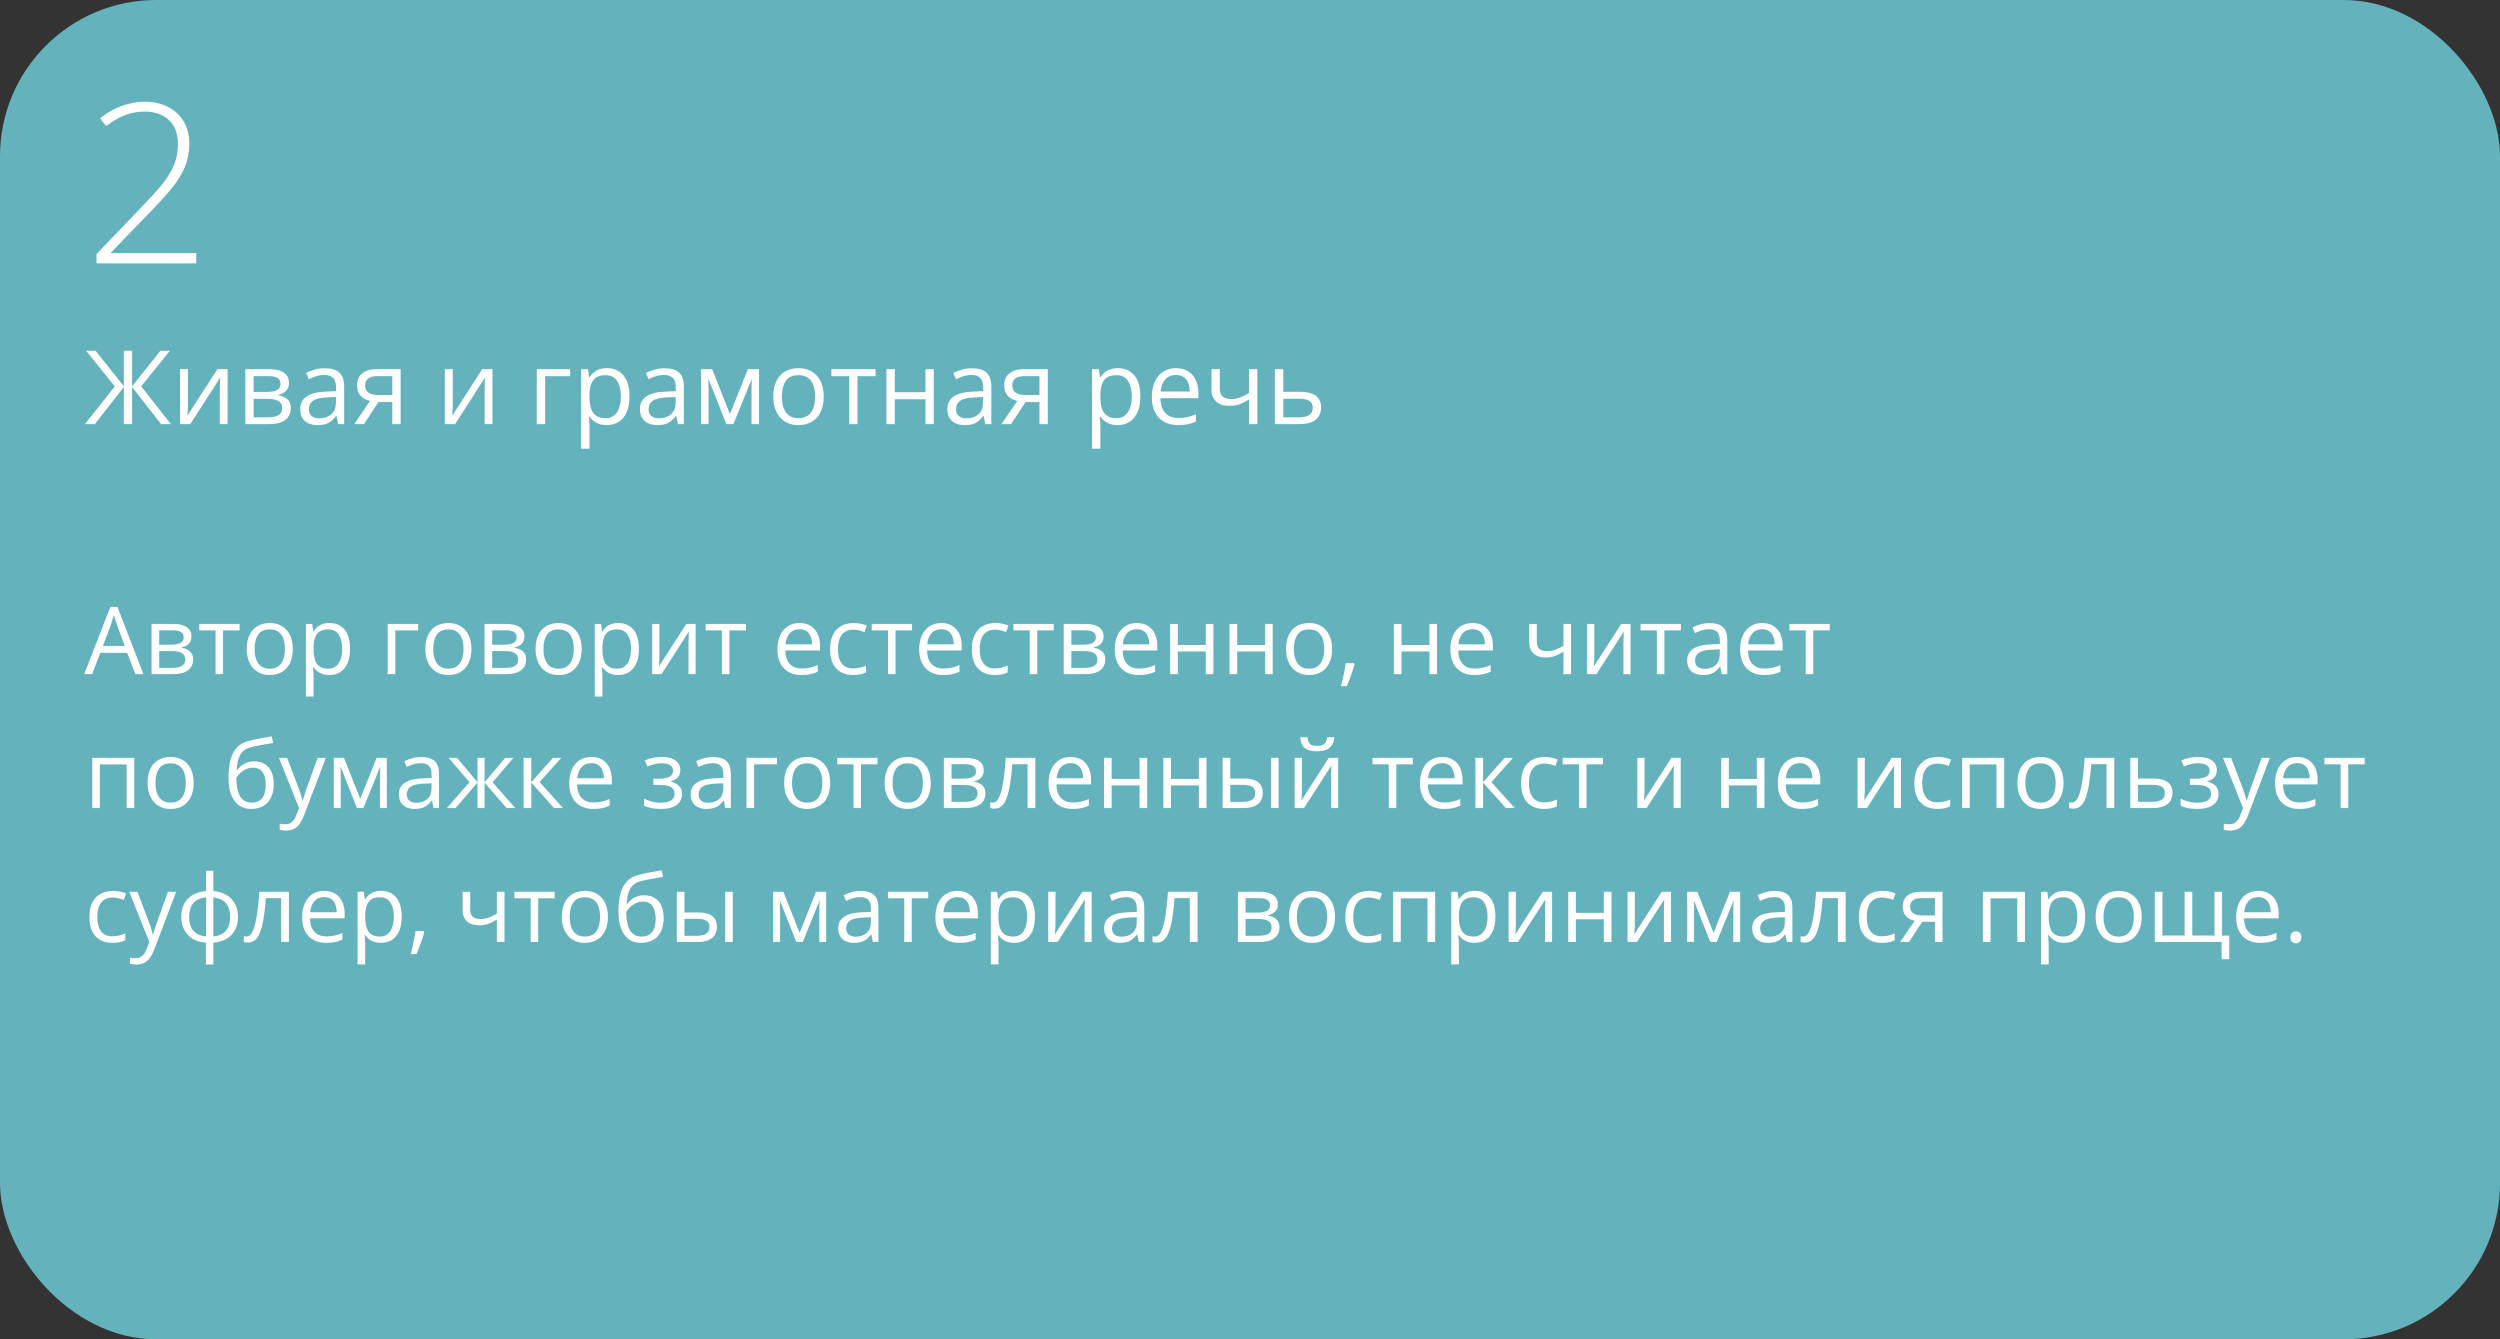 <?xml version="1.0" encoding="UTF-8"?> <svg xmlns="http://www.w3.org/2000/svg" width="560" height="300" viewBox="0 0 560 300" fill="none"><rect x="0" y="0" width="560" height="300" fill="#333333" stroke="none"/><rect width="560" height="300" rx="35" fill="#64B3BC"></rect><path d="M30.321 151L28.475 146.242H22.466L20.631 151H18.867L24.732 135.947H26.301L32.126 151H30.321ZM27.952 144.694L26.199 139.967C26.158 139.844 26.089 139.642 25.994 139.362C25.905 139.082 25.812 138.791 25.717 138.49C25.621 138.189 25.543 137.947 25.481 137.762C25.413 138.042 25.337 138.323 25.255 138.603C25.18 138.876 25.105 139.133 25.03 139.372C24.955 139.604 24.89 139.803 24.835 139.967L23.051 144.694H27.952ZM42.882 142.582C42.882 143.286 42.677 143.836 42.267 144.232C41.856 144.622 41.327 144.885 40.677 145.022V145.104C41.381 145.2 41.986 145.453 42.492 145.863C43.005 146.266 43.261 146.885 43.261 147.719C43.261 148.361 43.107 148.929 42.8 149.421C42.492 149.913 42.01 150.299 41.354 150.58C40.698 150.86 39.843 151 38.791 151H33.951V139.762H38.749C39.556 139.762 40.267 139.854 40.882 140.039C41.504 140.216 41.993 140.51 42.349 140.92C42.704 141.331 42.882 141.884 42.882 142.582ZM41.487 147.719C41.487 147.056 41.234 146.577 40.728 146.283C40.23 145.989 39.502 145.842 38.544 145.842H35.663V149.616H38.585C39.529 149.616 40.247 149.472 40.739 149.185C41.238 148.891 41.487 148.402 41.487 147.719ZM41.149 142.776C41.149 142.243 40.954 141.847 40.565 141.587C40.175 141.32 39.536 141.187 38.647 141.187H35.663V144.417H38.35C39.273 144.417 39.97 144.284 40.441 144.017C40.913 143.75 41.149 143.337 41.149 142.776ZM53.669 141.208H49.967V151H48.286V141.208H44.635V139.762H53.669V141.208ZM65.584 145.36C65.584 146.283 65.464 147.107 65.225 147.832C64.986 148.556 64.641 149.168 64.189 149.667C63.738 150.166 63.191 150.549 62.549 150.815C61.913 151.075 61.192 151.205 60.385 151.205C59.633 151.205 58.943 151.075 58.314 150.815C57.692 150.549 57.152 150.166 56.694 149.667C56.243 149.168 55.891 148.556 55.638 147.832C55.392 147.107 55.269 146.283 55.269 145.36C55.269 144.13 55.477 143.084 55.894 142.223C56.311 141.354 56.906 140.695 57.678 140.244C58.458 139.786 59.384 139.557 60.457 139.557C61.482 139.557 62.378 139.786 63.144 140.244C63.916 140.702 64.514 141.365 64.938 142.233C65.369 143.094 65.584 144.137 65.584 145.36ZM57.032 145.36C57.032 146.263 57.152 147.045 57.391 147.708C57.63 148.372 57.999 148.884 58.498 149.247C58.998 149.609 59.64 149.79 60.426 149.79C61.206 149.79 61.845 149.609 62.344 149.247C62.85 148.884 63.222 148.372 63.461 147.708C63.701 147.045 63.82 146.263 63.82 145.36C63.82 144.465 63.701 143.692 63.461 143.043C63.222 142.387 62.853 141.881 62.354 141.525C61.855 141.17 61.209 140.992 60.416 140.992C59.247 140.992 58.389 141.378 57.842 142.151C57.302 142.923 57.032 143.993 57.032 145.36ZM73.808 139.557C75.209 139.557 76.327 140.039 77.161 141.002C77.995 141.966 78.412 143.416 78.412 145.35C78.412 146.628 78.22 147.702 77.837 148.57C77.455 149.438 76.915 150.094 76.217 150.539C75.527 150.983 74.71 151.205 73.767 151.205C73.172 151.205 72.649 151.126 72.198 150.969C71.747 150.812 71.36 150.6 71.039 150.333C70.718 150.067 70.451 149.776 70.239 149.462H70.116C70.137 149.729 70.161 150.05 70.188 150.426C70.222 150.802 70.239 151.13 70.239 151.41V156.024H68.527V139.762H69.932L70.157 141.423H70.239C70.458 141.081 70.725 140.77 71.039 140.49C71.353 140.203 71.736 139.977 72.188 139.813C72.645 139.642 73.186 139.557 73.808 139.557ZM73.51 140.992C72.731 140.992 72.102 141.143 71.624 141.443C71.152 141.744 70.807 142.195 70.588 142.797C70.369 143.392 70.253 144.14 70.239 145.042V145.371C70.239 146.321 70.342 147.124 70.547 147.78C70.759 148.437 71.104 148.936 71.582 149.277C72.068 149.619 72.717 149.79 73.531 149.79C74.228 149.79 74.809 149.602 75.274 149.226C75.739 148.85 76.084 148.327 76.31 147.657C76.542 146.98 76.658 146.205 76.658 145.33C76.658 144.003 76.398 142.951 75.879 142.171C75.366 141.385 74.577 140.992 73.51 140.992ZM93.659 139.762V141.208H88.553V151H86.84V139.762H93.659ZM105.595 145.36C105.595 146.283 105.475 147.107 105.236 147.832C104.997 148.556 104.651 149.168 104.2 149.667C103.749 150.166 103.202 150.549 102.56 150.815C101.924 151.075 101.203 151.205 100.396 151.205C99.644 151.205 98.954 151.075 98.325 150.815C97.703 150.549 97.163 150.166 96.705 149.667C96.253 149.168 95.901 148.556 95.648 147.832C95.402 147.107 95.279 146.283 95.279 145.36C95.279 144.13 95.488 143.084 95.905 142.223C96.322 141.354 96.916 140.695 97.689 140.244C98.468 139.786 99.394 139.557 100.468 139.557C101.493 139.557 102.389 139.786 103.154 140.244C103.927 140.702 104.525 141.365 104.949 142.233C105.379 143.094 105.595 144.137 105.595 145.36ZM97.043 145.36C97.043 146.263 97.163 147.045 97.402 147.708C97.641 148.372 98.01 148.884 98.509 149.247C99.008 149.609 99.651 149.79 100.437 149.79C101.216 149.79 101.855 149.609 102.354 149.247C102.86 148.884 103.233 148.372 103.472 147.708C103.711 147.045 103.831 146.263 103.831 145.36C103.831 144.465 103.711 143.692 103.472 143.043C103.233 142.387 102.864 141.881 102.365 141.525C101.866 141.17 101.22 140.992 100.427 140.992C99.258 140.992 98.4 141.378 97.853 142.151C97.313 142.923 97.043 143.993 97.043 145.36ZM117.469 142.582C117.469 143.286 117.264 143.836 116.854 144.232C116.443 144.622 115.914 144.885 115.264 145.022V145.104C115.968 145.2 116.573 145.453 117.079 145.863C117.592 146.266 117.848 146.885 117.848 147.719C117.848 148.361 117.694 148.929 117.387 149.421C117.079 149.913 116.597 150.299 115.941 150.58C115.285 150.86 114.43 151 113.377 151H108.538V139.762H113.336C114.143 139.762 114.854 139.854 115.469 140.039C116.091 140.216 116.58 140.51 116.936 140.92C117.291 141.331 117.469 141.884 117.469 142.582ZM116.074 147.719C116.074 147.056 115.821 146.577 115.315 146.283C114.816 145.989 114.088 145.842 113.131 145.842H110.25V149.616H113.172C114.116 149.616 114.833 149.472 115.326 149.185C115.825 148.891 116.074 148.402 116.074 147.719ZM115.736 142.776C115.736 142.243 115.541 141.847 115.151 141.587C114.762 141.32 114.123 141.187 113.234 141.187H110.25V144.417H112.937C113.859 144.417 114.557 144.284 115.028 144.017C115.5 143.75 115.736 143.337 115.736 142.776ZM130.286 145.36C130.286 146.283 130.167 147.107 129.927 147.832C129.688 148.556 129.343 149.168 128.892 149.667C128.44 150.166 127.894 150.549 127.251 150.815C126.615 151.075 125.894 151.205 125.087 151.205C124.335 151.205 123.645 151.075 123.016 150.815C122.394 150.549 121.854 150.166 121.396 149.667C120.945 149.168 120.593 148.556 120.34 147.832C120.094 147.107 119.971 146.283 119.971 145.36C119.971 144.13 120.179 143.084 120.596 142.223C121.013 141.354 121.608 140.695 122.38 140.244C123.16 139.786 124.086 139.557 125.159 139.557C126.185 139.557 127.08 139.786 127.846 140.244C128.618 140.702 129.216 141.365 129.64 142.233C130.071 143.094 130.286 144.137 130.286 145.36ZM121.734 145.36C121.734 146.263 121.854 147.045 122.093 147.708C122.333 148.372 122.702 148.884 123.201 149.247C123.7 149.609 124.342 149.79 125.128 149.79C125.908 149.79 126.547 149.609 127.046 149.247C127.552 148.884 127.924 148.372 128.164 147.708C128.403 147.045 128.522 146.263 128.522 145.36C128.522 144.465 128.403 143.692 128.164 143.043C127.924 142.387 127.555 141.881 127.056 141.525C126.557 141.17 125.911 140.992 125.118 140.992C123.949 140.992 123.091 141.378 122.544 142.151C122.004 142.923 121.734 143.993 121.734 145.36ZM138.51 139.557C139.911 139.557 141.029 140.039 141.863 141.002C142.697 141.966 143.114 143.416 143.114 145.35C143.114 146.628 142.922 147.702 142.54 148.57C142.157 149.438 141.617 150.094 140.919 150.539C140.229 150.983 139.412 151.205 138.469 151.205C137.874 151.205 137.351 151.126 136.9 150.969C136.449 150.812 136.062 150.6 135.741 150.333C135.42 150.067 135.153 149.776 134.941 149.462H134.818C134.839 149.729 134.863 150.05 134.89 150.426C134.924 150.802 134.941 151.13 134.941 151.41V156.024H133.229V139.762H134.634L134.859 141.423H134.941C135.16 141.081 135.427 140.77 135.741 140.49C136.056 140.203 136.438 139.977 136.89 139.813C137.348 139.642 137.888 139.557 138.51 139.557ZM138.212 140.992C137.433 140.992 136.804 141.143 136.326 141.443C135.854 141.744 135.509 142.195 135.29 142.797C135.071 143.392 134.955 144.14 134.941 145.042V145.371C134.941 146.321 135.044 147.124 135.249 147.78C135.461 148.437 135.806 148.936 136.285 149.277C136.77 149.619 137.419 149.79 138.233 149.79C138.93 149.79 139.511 149.602 139.976 149.226C140.441 148.85 140.786 148.327 141.012 147.657C141.244 146.98 141.36 146.205 141.36 145.33C141.36 144.003 141.101 142.951 140.581 142.171C140.068 141.385 139.279 140.992 138.212 140.992ZM147.708 139.762V146.827C147.708 146.963 147.704 147.141 147.697 147.36C147.69 147.572 147.68 147.801 147.667 148.047C147.653 148.286 147.639 148.519 147.625 148.744C147.619 148.963 147.608 149.144 147.595 149.288L153.727 139.762H155.818V151H154.229V144.109C154.229 143.891 154.232 143.61 154.239 143.269C154.246 142.927 154.256 142.592 154.27 142.264C154.284 141.929 154.294 141.669 154.301 141.484L148.189 151H146.087V139.762H147.708ZM167.098 141.208H163.396V151H161.714V141.208H158.064V139.762H167.098V141.208ZM179.105 139.557C180.062 139.557 180.882 139.769 181.566 140.192C182.25 140.616 182.772 141.211 183.135 141.977C183.497 142.735 183.678 143.624 183.678 144.643V145.699H175.916C175.937 147.018 176.265 148.023 176.9 148.713C177.536 149.404 178.432 149.749 179.587 149.749C180.298 149.749 180.927 149.684 181.474 149.554C182.021 149.424 182.588 149.233 183.176 148.98V150.477C182.608 150.73 182.044 150.915 181.484 151.031C180.93 151.147 180.274 151.205 179.515 151.205C178.435 151.205 177.492 150.986 176.685 150.549C175.885 150.104 175.263 149.455 174.819 148.601C174.375 147.746 174.152 146.7 174.152 145.463C174.152 144.253 174.354 143.207 174.757 142.325C175.167 141.437 175.742 140.753 176.48 140.274C177.225 139.796 178.1 139.557 179.105 139.557ZM179.084 140.951C178.175 140.951 177.451 141.249 176.911 141.843C176.371 142.438 176.049 143.269 175.947 144.335H181.894C181.887 143.665 181.781 143.077 181.576 142.571C181.378 142.059 181.074 141.662 180.664 141.382C180.253 141.095 179.727 140.951 179.084 140.951ZM191.071 151.205C190.06 151.205 189.167 150.997 188.395 150.58C187.623 150.163 187.021 149.527 186.59 148.672C186.16 147.818 185.944 146.741 185.944 145.442C185.944 144.082 186.17 142.971 186.621 142.11C187.079 141.242 187.708 140.599 188.508 140.182C189.308 139.765 190.217 139.557 191.235 139.557C191.796 139.557 192.336 139.615 192.855 139.731C193.382 139.84 193.812 139.98 194.147 140.151L193.635 141.577C193.293 141.44 192.896 141.317 192.445 141.208C192.001 141.098 191.584 141.043 191.194 141.043C190.415 141.043 189.766 141.211 189.246 141.546C188.733 141.881 188.347 142.373 188.087 143.022C187.834 143.672 187.708 144.472 187.708 145.422C187.708 146.331 187.831 147.107 188.077 147.75C188.33 148.392 188.703 148.884 189.195 149.226C189.694 149.561 190.316 149.729 191.061 149.729C191.656 149.729 192.192 149.667 192.671 149.544C193.149 149.414 193.583 149.264 193.973 149.093V150.61C193.597 150.802 193.177 150.949 192.712 151.051C192.254 151.154 191.707 151.205 191.071 151.205ZM204.299 141.208H200.597V151H198.916V141.208H195.265V139.762H204.299V141.208ZM210.851 139.557C211.808 139.557 212.628 139.769 213.312 140.192C213.996 140.616 214.519 141.211 214.881 141.977C215.243 142.735 215.424 143.624 215.424 144.643V145.699H207.662C207.683 147.018 208.011 148.023 208.646 148.713C209.282 149.404 210.178 149.749 211.333 149.749C212.044 149.749 212.673 149.684 213.22 149.554C213.767 149.424 214.334 149.233 214.922 148.98V150.477C214.354 150.73 213.791 150.915 213.23 151.031C212.676 151.147 212.02 151.205 211.261 151.205C210.181 151.205 209.238 150.986 208.431 150.549C207.631 150.104 207.009 149.455 206.565 148.601C206.121 147.746 205.898 146.7 205.898 145.463C205.898 144.253 206.1 143.207 206.503 142.325C206.914 141.437 207.488 140.753 208.226 140.274C208.971 139.796 209.846 139.557 210.851 139.557ZM210.831 140.951C209.921 140.951 209.197 141.249 208.657 141.843C208.117 142.438 207.795 143.269 207.693 144.335H213.64C213.633 143.665 213.527 143.077 213.322 142.571C213.124 142.059 212.82 141.662 212.41 141.382C212 141.095 211.473 140.951 210.831 140.951ZM222.817 151.205C221.806 151.205 220.914 150.997 220.141 150.58C219.369 150.163 218.767 149.527 218.336 148.672C217.906 147.818 217.69 146.741 217.69 145.442C217.69 144.082 217.916 142.971 218.367 142.11C218.825 141.242 219.454 140.599 220.254 140.182C221.054 139.765 221.963 139.557 222.981 139.557C223.542 139.557 224.082 139.615 224.602 139.731C225.128 139.84 225.559 139.98 225.894 140.151L225.381 141.577C225.039 141.44 224.643 141.317 224.191 141.208C223.747 141.098 223.33 141.043 222.94 141.043C222.161 141.043 221.512 141.211 220.992 141.546C220.479 141.881 220.093 142.373 219.833 143.022C219.581 143.672 219.454 144.472 219.454 145.422C219.454 146.331 219.577 147.107 219.823 147.75C220.076 148.392 220.449 148.884 220.941 149.226C221.44 149.561 222.062 149.729 222.807 149.729C223.402 149.729 223.938 149.667 224.417 149.544C224.896 149.414 225.33 149.264 225.719 149.093V150.61C225.343 150.802 224.923 150.949 224.458 151.051C224 151.154 223.453 151.205 222.817 151.205ZM236.045 141.208H232.343V151H230.662V141.208H227.011V139.762H236.045V141.208ZM247.201 142.582C247.201 143.286 246.996 143.836 246.586 144.232C246.176 144.622 245.646 144.885 244.997 145.022V145.104C245.701 145.2 246.306 145.453 246.812 145.863C247.324 146.266 247.581 146.885 247.581 147.719C247.581 148.361 247.427 148.929 247.119 149.421C246.812 149.913 246.33 150.299 245.673 150.58C245.017 150.86 244.163 151 243.11 151H238.27V139.762H243.069C243.875 139.762 244.586 139.854 245.202 140.039C245.824 140.216 246.312 140.51 246.668 140.92C247.023 141.331 247.201 141.884 247.201 142.582ZM245.807 147.719C245.807 147.056 245.554 146.577 245.048 146.283C244.549 145.989 243.821 145.842 242.864 145.842H239.982V149.616H242.905C243.848 149.616 244.566 149.472 245.058 149.185C245.557 148.891 245.807 148.402 245.807 147.719ZM245.468 142.776C245.468 142.243 245.273 141.847 244.884 141.587C244.494 141.32 243.855 141.187 242.966 141.187H239.982V144.417H242.669C243.592 144.417 244.289 144.284 244.761 144.017C245.232 143.75 245.468 143.337 245.468 142.776ZM254.656 139.557C255.613 139.557 256.433 139.769 257.117 140.192C257.8 140.616 258.323 141.211 258.686 141.977C259.048 142.735 259.229 143.624 259.229 144.643V145.699H251.467C251.487 147.018 251.815 148.023 252.451 148.713C253.087 149.404 253.982 149.749 255.138 149.749C255.849 149.749 256.478 149.684 257.024 149.554C257.571 149.424 258.139 149.233 258.727 148.98V150.477C258.159 150.73 257.595 150.915 257.035 151.031C256.481 151.147 255.825 151.205 255.066 151.205C253.986 151.205 253.042 150.986 252.236 150.549C251.436 150.104 250.814 149.455 250.37 148.601C249.925 147.746 249.703 146.7 249.703 145.463C249.703 144.253 249.905 143.207 250.308 142.325C250.718 141.437 251.292 140.753 252.031 140.274C252.776 139.796 253.651 139.557 254.656 139.557ZM254.635 140.951C253.726 140.951 253.001 141.249 252.461 141.843C251.921 142.438 251.6 143.269 251.498 144.335H257.445C257.438 143.665 257.332 143.077 257.127 142.571C256.929 142.059 256.625 141.662 256.214 141.382C255.804 141.095 255.278 140.951 254.635 140.951ZM263.833 139.762V144.479H270.098V139.762H271.8V151H270.098V145.924H263.833V151H262.121V139.762H263.833ZM277.122 139.762V144.479H283.387V139.762H285.089V151H283.387V145.924H277.122V151H275.41V139.762H277.122ZM298.389 145.36C298.389 146.283 298.269 147.107 298.03 147.832C297.791 148.556 297.445 149.168 296.994 149.667C296.543 150.166 295.996 150.549 295.354 150.815C294.718 151.075 293.997 151.205 293.19 151.205C292.438 151.205 291.748 151.075 291.119 150.815C290.497 150.549 289.957 150.166 289.499 149.667C289.047 149.168 288.695 148.556 288.442 147.832C288.196 147.107 288.073 146.283 288.073 145.36C288.073 144.13 288.282 143.084 288.699 142.223C289.116 141.354 289.71 140.695 290.483 140.244C291.262 139.786 292.188 139.557 293.262 139.557C294.287 139.557 295.183 139.786 295.948 140.244C296.721 140.702 297.319 141.365 297.743 142.233C298.173 143.094 298.389 144.137 298.389 145.36ZM289.837 145.36C289.837 146.263 289.957 147.045 290.196 147.708C290.435 148.372 290.804 148.884 291.303 149.247C291.802 149.609 292.445 149.79 293.231 149.79C294.01 149.79 294.649 149.609 295.148 149.247C295.654 148.884 296.027 148.372 296.266 147.708C296.505 147.045 296.625 146.263 296.625 145.36C296.625 144.465 296.505 143.692 296.266 143.043C296.027 142.387 295.658 141.881 295.159 141.525C294.66 141.17 294.014 140.992 293.221 140.992C292.052 140.992 291.194 141.378 290.647 142.151C290.107 142.923 289.837 143.993 289.837 145.36ZM303.28 148.56L303.413 148.795C303.29 149.294 303.133 149.828 302.941 150.395C302.757 150.962 302.552 151.53 302.326 152.097C302.107 152.671 301.885 153.208 301.66 153.707H300.388C300.532 153.16 300.672 152.583 300.809 151.974C300.945 151.373 301.068 150.778 301.178 150.19C301.294 149.595 301.386 149.052 301.455 148.56H303.28ZM313.934 139.762V144.479H320.199V139.762H321.901V151H320.199V145.924H313.934V151H312.221V139.762H313.934ZM329.837 139.557C330.794 139.557 331.615 139.769 332.298 140.192C332.982 140.616 333.505 141.211 333.867 141.977C334.229 142.735 334.411 143.624 334.411 144.643V145.699H326.648C326.669 147.018 326.997 148.023 327.633 148.713C328.269 149.404 329.164 149.749 330.319 149.749C331.03 149.749 331.659 149.684 332.206 149.554C332.753 149.424 333.32 149.233 333.908 148.98V150.477C333.341 150.73 332.777 150.915 332.216 151.031C331.663 151.147 331.006 151.205 330.248 151.205C329.167 151.205 328.224 150.986 327.417 150.549C326.618 150.104 325.996 149.455 325.551 148.601C325.107 147.746 324.885 146.7 324.885 145.463C324.885 144.253 325.086 143.207 325.49 142.325C325.9 141.437 326.474 140.753 327.212 140.274C327.958 139.796 328.833 139.557 329.837 139.557ZM329.817 140.951C328.908 140.951 328.183 141.249 327.643 141.843C327.103 142.438 326.782 143.269 326.679 144.335H332.626C332.62 143.665 332.514 143.077 332.309 142.571C332.11 142.059 331.806 141.662 331.396 141.382C330.986 141.095 330.459 140.951 329.817 140.951ZM344.244 139.762V143.802C344.244 144.506 344.436 145.025 344.818 145.36C345.208 145.695 345.772 145.863 346.51 145.863C347.221 145.863 347.867 145.753 348.448 145.535C349.029 145.316 349.617 145.019 350.212 144.643V139.762H351.914V151H350.212V145.965C349.583 146.369 348.964 146.687 348.356 146.919C347.748 147.151 347.02 147.268 346.172 147.268C345.017 147.268 344.121 146.967 343.485 146.365C342.856 145.764 342.542 144.95 342.542 143.925V139.762H344.244ZM357.133 139.762V146.827C357.133 146.963 357.13 147.141 357.123 147.36C357.116 147.572 357.106 147.801 357.092 148.047C357.079 148.286 357.065 148.519 357.051 148.744C357.044 148.963 357.034 149.144 357.021 149.288L363.152 139.762H365.244V151H363.655V144.109C363.655 143.891 363.658 143.61 363.665 143.269C363.672 142.927 363.682 142.592 363.696 142.264C363.709 141.929 363.72 141.669 363.727 141.484L357.615 151H355.513V139.762H357.133ZM376.523 141.208H372.822V151H371.14V141.208H367.49V139.762H376.523V141.208ZM382.953 139.577C384.292 139.577 385.287 139.878 385.937 140.479C386.586 141.081 386.911 142.042 386.911 143.361V151H385.67L385.342 149.339H385.26C384.945 149.749 384.617 150.094 384.275 150.375C383.934 150.648 383.537 150.856 383.086 151C382.642 151.137 382.095 151.205 381.445 151.205C380.762 151.205 380.153 151.085 379.62 150.846C379.094 150.607 378.677 150.245 378.369 149.759C378.068 149.274 377.918 148.659 377.918 147.914C377.918 146.792 378.362 145.931 379.251 145.33C380.14 144.728 381.493 144.4 383.312 144.345L385.25 144.263V143.576C385.25 142.605 385.041 141.925 384.624 141.536C384.207 141.146 383.619 140.951 382.86 140.951C382.272 140.951 381.712 141.037 381.179 141.208C380.646 141.378 380.14 141.58 379.661 141.812L379.138 140.521C379.644 140.261 380.225 140.039 380.881 139.854C381.538 139.669 382.228 139.577 382.953 139.577ZM385.229 145.463L383.517 145.535C382.115 145.589 381.127 145.818 380.553 146.222C379.979 146.625 379.692 147.196 379.692 147.934C379.692 148.577 379.887 149.052 380.276 149.359C380.666 149.667 381.182 149.821 381.825 149.821C382.823 149.821 383.64 149.544 384.275 148.99C384.911 148.437 385.229 147.606 385.229 146.499V145.463ZM394.745 139.557C395.702 139.557 396.522 139.769 397.206 140.192C397.889 140.616 398.412 141.211 398.774 141.977C399.137 142.735 399.318 143.624 399.318 144.643V145.699H391.556C391.576 147.018 391.904 148.023 392.54 148.713C393.176 149.404 394.071 149.749 395.227 149.749C395.938 149.749 396.566 149.684 397.113 149.554C397.66 149.424 398.228 149.233 398.815 148.98V150.477C398.248 150.73 397.684 150.915 397.124 151.031C396.57 151.147 395.914 151.205 395.155 151.205C394.075 151.205 393.131 150.986 392.325 150.549C391.525 150.104 390.903 149.455 390.458 148.601C390.014 147.746 389.792 146.7 389.792 145.463C389.792 144.253 389.994 143.207 390.397 142.325C390.807 141.437 391.381 140.753 392.12 140.274C392.865 139.796 393.74 139.557 394.745 139.557ZM394.724 140.951C393.815 140.951 393.09 141.249 392.55 141.843C392.01 142.438 391.689 143.269 391.586 144.335H397.534C397.527 143.665 397.421 143.077 397.216 142.571C397.018 142.059 396.713 141.662 396.303 141.382C395.893 141.095 395.367 140.951 394.724 140.951ZM409.869 141.208H406.167V151H404.486V141.208H400.835V139.762H409.869V141.208ZM30.075 169.762V181H28.362V171.228H22.374V181H20.662V169.762H30.075ZM43.374 175.36C43.374 176.283 43.254 177.107 43.015 177.832C42.776 178.556 42.431 179.168 41.98 179.667C41.528 180.166 40.981 180.549 40.339 180.815C39.703 181.075 38.982 181.205 38.175 181.205C37.423 181.205 36.733 181.075 36.104 180.815C35.482 180.549 34.942 180.166 34.484 179.667C34.033 179.168 33.681 178.556 33.428 177.832C33.182 177.107 33.059 176.283 33.059 175.36C33.059 174.13 33.267 173.084 33.684 172.223C34.101 171.354 34.696 170.695 35.468 170.244C36.248 169.786 37.174 169.557 38.247 169.557C39.273 169.557 40.168 169.786 40.934 170.244C41.706 170.702 42.304 171.365 42.728 172.233C43.159 173.094 43.374 174.137 43.374 175.36ZM34.822 175.36C34.822 176.263 34.942 177.045 35.181 177.708C35.42 178.372 35.79 178.884 36.289 179.247C36.788 179.609 37.43 179.79 38.216 179.79C38.996 179.79 39.635 179.609 40.134 179.247C40.64 178.884 41.012 178.372 41.252 177.708C41.491 177.045 41.61 176.263 41.61 175.36C41.61 174.465 41.491 173.692 41.252 173.043C41.012 172.387 40.643 171.881 40.144 171.525C39.645 171.17 38.999 170.992 38.206 170.992C37.037 170.992 36.179 171.378 35.632 172.151C35.092 172.923 34.822 173.993 34.822 175.36ZM51.188 174.253C51.188 172.653 51.341 171.29 51.649 170.162C51.956 169.027 52.432 168.118 53.074 167.434C53.724 166.744 54.558 166.272 55.576 166.019C56.451 165.78 57.34 165.575 58.242 165.404C59.145 165.226 60.023 165.072 60.877 164.942L61.175 166.439C60.744 166.501 60.293 166.573 59.821 166.655C59.35 166.73 58.878 166.812 58.406 166.901C57.935 166.983 57.49 167.072 57.073 167.167C56.656 167.256 56.287 167.349 55.966 167.444C55.385 167.602 54.882 167.875 54.459 168.265C54.041 168.654 53.71 169.191 53.464 169.875C53.225 170.558 53.081 171.419 53.033 172.458H53.156C53.361 172.158 53.642 171.86 53.997 171.566C54.352 171.272 54.776 171.03 55.269 170.838C55.761 170.64 56.315 170.541 56.93 170.541C57.9 170.541 58.71 170.753 59.36 171.177C60.009 171.594 60.498 172.182 60.826 172.94C61.154 173.699 61.318 174.588 61.318 175.606C61.318 176.83 61.106 177.859 60.683 178.693C60.266 179.527 59.678 180.156 58.919 180.58C58.16 180.997 57.268 181.205 56.243 181.205C55.45 181.205 54.739 181.051 54.11 180.744C53.488 180.436 52.958 179.985 52.52 179.39C52.09 178.795 51.758 178.067 51.526 177.206C51.3 176.345 51.188 175.36 51.188 174.253ZM56.376 179.79C57.025 179.79 57.583 179.653 58.047 179.38C58.519 179.106 58.881 178.676 59.134 178.088C59.394 177.493 59.524 176.721 59.524 175.771C59.524 174.581 59.295 173.651 58.837 172.981C58.386 172.305 57.661 171.966 56.663 171.966C56.041 171.966 55.477 172.1 54.971 172.366C54.465 172.626 54.038 172.937 53.69 173.299C53.341 173.662 53.088 173.986 52.931 174.273C52.931 174.971 52.982 175.647 53.084 176.304C53.187 176.96 53.365 177.551 53.618 178.078C53.871 178.604 54.219 179.021 54.664 179.329C55.115 179.636 55.685 179.79 56.376 179.79ZM62.487 169.762H64.312L66.794 176.283C66.938 176.666 67.071 177.035 67.194 177.391C67.317 177.739 67.426 178.074 67.522 178.396C67.618 178.717 67.693 179.028 67.748 179.329H67.819C67.915 178.987 68.052 178.539 68.23 177.985C68.407 177.425 68.599 176.854 68.804 176.273L71.152 169.762H72.987L68.096 182.651C67.836 183.341 67.532 183.943 67.184 184.456C66.842 184.968 66.425 185.361 65.933 185.635C65.44 185.915 64.846 186.055 64.148 186.055C63.827 186.055 63.544 186.035 63.297 185.994C63.051 185.959 62.839 185.918 62.662 185.871V184.507C62.812 184.541 62.993 184.572 63.205 184.599C63.424 184.626 63.649 184.64 63.882 184.64C64.306 184.64 64.671 184.558 64.979 184.394C65.293 184.237 65.564 184.004 65.789 183.697C66.015 183.389 66.21 183.023 66.374 182.6L66.989 181.021L62.487 169.762ZM86.645 169.762V181H85.107V173.679C85.107 173.378 85.114 173.074 85.128 172.766C85.148 172.452 85.172 172.137 85.2 171.823H85.138L81.406 181H79.96L76.32 171.823H76.258C76.279 172.137 76.293 172.452 76.299 172.766C76.313 173.074 76.32 173.398 76.32 173.74V181H74.772V169.762H77.058L80.688 178.949L84.369 169.762H86.645ZM94.387 169.577C95.727 169.577 96.722 169.878 97.371 170.479C98.02 171.081 98.345 172.042 98.345 173.361V181H97.105L96.776 179.339H96.694C96.38 179.749 96.052 180.094 95.71 180.375C95.368 180.648 94.972 180.856 94.52 181C94.076 181.137 93.529 181.205 92.88 181.205C92.196 181.205 91.588 181.085 91.055 180.846C90.528 180.607 90.111 180.245 89.804 179.759C89.503 179.274 89.353 178.659 89.353 177.914C89.353 176.792 89.797 175.931 90.686 175.33C91.574 174.728 92.928 174.4 94.746 174.345L96.684 174.263V173.576C96.684 172.605 96.476 171.925 96.059 171.536C95.642 171.146 95.054 170.951 94.295 170.951C93.707 170.951 93.147 171.037 92.613 171.208C92.08 171.378 91.574 171.58 91.096 171.812L90.573 170.521C91.079 170.261 91.66 170.039 92.316 169.854C92.972 169.669 93.663 169.577 94.387 169.577ZM96.664 175.463L94.951 175.535C93.55 175.589 92.562 175.818 91.988 176.222C91.414 176.625 91.126 177.196 91.126 177.934C91.126 178.577 91.321 179.052 91.711 179.359C92.101 179.667 92.617 179.821 93.259 179.821C94.257 179.821 95.074 179.544 95.71 178.99C96.346 178.437 96.664 177.606 96.664 176.499V175.463ZM115.018 169.762L110.342 175.227L115.418 181H113.47L108.548 175.299V181H106.958V175.299L102.047 181H100.099L105.174 175.227L100.488 169.762H102.365L106.958 175.217V169.762H108.548V175.217L113.162 169.762H115.018ZM123.847 169.762H125.723L120.873 175.186L126.113 181H124.113L119.007 175.299V181H117.294V169.762H119.007V175.217L123.847 169.762ZM132.47 169.557C133.427 169.557 134.248 169.769 134.931 170.192C135.615 170.616 136.138 171.211 136.5 171.977C136.862 172.735 137.043 173.624 137.043 174.643V175.699H129.281C129.302 177.018 129.63 178.023 130.266 178.713C130.901 179.404 131.797 179.749 132.952 179.749C133.663 179.749 134.292 179.684 134.839 179.554C135.386 179.424 135.953 179.233 136.541 178.98V180.477C135.974 180.73 135.41 180.915 134.849 181.031C134.295 181.147 133.639 181.205 132.88 181.205C131.8 181.205 130.857 180.986 130.05 180.549C129.25 180.104 128.628 179.455 128.184 178.601C127.74 177.746 127.518 176.7 127.518 175.463C127.518 174.253 127.719 173.207 128.123 172.325C128.533 171.437 129.107 170.753 129.845 170.274C130.59 169.796 131.465 169.557 132.47 169.557ZM132.45 170.951C131.541 170.951 130.816 171.249 130.276 171.843C129.736 172.438 129.415 173.269 129.312 174.335H135.259C135.252 173.665 135.146 173.077 134.941 172.571C134.743 172.059 134.439 171.662 134.029 171.382C133.619 171.095 133.092 170.951 132.45 170.951ZM148.282 169.557C149.123 169.557 149.851 169.673 150.466 169.905C151.081 170.131 151.556 170.462 151.891 170.9C152.226 171.337 152.394 171.871 152.394 172.5C152.394 173.176 152.209 173.716 151.84 174.12C151.471 174.523 150.961 174.813 150.312 174.991V175.073C150.77 175.196 151.184 175.374 151.553 175.606C151.929 175.832 152.226 176.133 152.445 176.509C152.67 176.878 152.783 177.339 152.783 177.893C152.783 178.522 152.612 179.089 152.271 179.595C151.929 180.094 151.409 180.487 150.712 180.774C150.015 181.062 149.133 181.205 148.066 181.205C147.54 181.205 147.041 181.174 146.569 181.113C146.098 181.058 145.67 180.976 145.288 180.867C144.905 180.757 144.57 180.627 144.283 180.477V178.929C144.761 179.161 145.322 179.366 145.964 179.544C146.607 179.722 147.301 179.811 148.046 179.811C148.62 179.811 149.136 179.746 149.594 179.616C150.052 179.479 150.415 179.264 150.681 178.97C150.955 178.669 151.091 178.276 151.091 177.791C151.091 177.346 150.972 176.98 150.732 176.693C150.493 176.399 150.134 176.184 149.656 176.047C149.184 175.904 148.586 175.832 147.861 175.832H146.354V174.438H147.595C148.559 174.438 149.328 174.301 149.902 174.027C150.476 173.754 150.763 173.292 150.763 172.643C150.763 172.083 150.541 171.666 150.097 171.392C149.652 171.112 149.017 170.972 148.189 170.972C147.574 170.972 147.031 171.037 146.559 171.167C146.087 171.29 145.578 171.467 145.031 171.7L144.426 170.336C145.014 170.076 145.629 169.881 146.272 169.751C146.915 169.622 147.584 169.557 148.282 169.557ZM159.746 169.577C161.085 169.577 162.08 169.878 162.729 170.479C163.379 171.081 163.704 172.042 163.704 173.361V181H162.463L162.135 179.339H162.053C161.738 179.749 161.41 180.094 161.068 180.375C160.727 180.648 160.33 180.856 159.879 181C159.435 181.137 158.888 181.205 158.238 181.205C157.555 181.205 156.946 181.085 156.413 180.846C155.887 180.607 155.47 180.245 155.162 179.759C154.861 179.274 154.711 178.659 154.711 177.914C154.711 176.792 155.155 175.931 156.044 175.33C156.933 174.728 158.286 174.4 160.104 174.345L162.042 174.263V173.576C162.042 172.605 161.834 171.925 161.417 171.536C161 171.146 160.412 170.951 159.653 170.951C159.065 170.951 158.505 171.037 157.972 171.208C157.438 171.378 156.933 171.58 156.454 171.812L155.931 170.521C156.437 170.261 157.018 170.039 157.674 169.854C158.331 169.669 159.021 169.577 159.746 169.577ZM162.022 175.463L160.31 175.535C158.908 175.589 157.92 175.818 157.346 176.222C156.772 176.625 156.485 177.196 156.485 177.934C156.485 178.577 156.68 179.052 157.069 179.359C157.459 179.667 157.975 179.821 158.618 179.821C159.616 179.821 160.433 179.544 161.068 178.99C161.704 178.437 162.022 177.606 162.022 176.499V175.463ZM174.029 169.762V171.208H168.923V181H167.21V169.762H174.029ZM185.965 175.36C185.965 176.283 185.845 177.107 185.606 177.832C185.367 178.556 185.021 179.168 184.57 179.667C184.119 180.166 183.572 180.549 182.93 180.815C182.294 181.075 181.573 181.205 180.766 181.205C180.014 181.205 179.324 181.075 178.695 180.815C178.073 180.549 177.533 180.166 177.075 179.667C176.624 179.168 176.271 178.556 176.019 177.832C175.772 177.107 175.649 176.283 175.649 175.36C175.649 174.13 175.858 173.084 176.275 172.223C176.692 171.354 177.287 170.695 178.059 170.244C178.838 169.786 179.765 169.557 180.838 169.557C181.863 169.557 182.759 169.786 183.524 170.244C184.297 170.702 184.895 171.365 185.319 172.233C185.75 173.094 185.965 174.137 185.965 175.36ZM177.413 175.36C177.413 176.263 177.533 177.045 177.772 177.708C178.011 178.372 178.38 178.884 178.879 179.247C179.378 179.609 180.021 179.79 180.807 179.79C181.586 179.79 182.226 179.609 182.725 179.247C183.23 178.884 183.603 178.372 183.842 177.708C184.082 177.045 184.201 176.263 184.201 175.36C184.201 174.465 184.082 173.692 183.842 173.043C183.603 172.387 183.234 171.881 182.735 171.525C182.236 171.17 181.59 170.992 180.797 170.992C179.628 170.992 178.77 171.378 178.223 172.151C177.683 172.923 177.413 173.993 177.413 175.36ZM196.567 171.208H192.866V181H191.184V171.208H187.534V169.762H196.567V171.208ZM208.482 175.36C208.482 176.283 208.363 177.107 208.124 177.832C207.884 178.556 207.539 179.168 207.088 179.667C206.637 180.166 206.09 180.549 205.447 180.815C204.812 181.075 204.09 181.205 203.284 181.205C202.532 181.205 201.841 181.075 201.212 180.815C200.59 180.549 200.05 180.166 199.592 179.667C199.141 179.168 198.789 178.556 198.536 177.832C198.29 177.107 198.167 176.283 198.167 175.36C198.167 174.13 198.375 173.084 198.792 172.223C199.209 171.354 199.804 170.695 200.577 170.244C201.356 169.786 202.282 169.557 203.355 169.557C204.381 169.557 205.276 169.786 206.042 170.244C206.814 170.702 207.413 171.365 207.836 172.233C208.267 173.094 208.482 174.137 208.482 175.36ZM199.931 175.36C199.931 176.263 200.05 177.045 200.29 177.708C200.529 178.372 200.898 178.884 201.397 179.247C201.896 179.609 202.539 179.79 203.325 179.79C204.104 179.79 204.743 179.609 205.242 179.247C205.748 178.884 206.121 178.372 206.36 177.708C206.599 177.045 206.719 176.263 206.719 175.36C206.719 174.465 206.599 173.692 206.36 173.043C206.121 172.387 205.751 171.881 205.252 171.525C204.753 171.17 204.107 170.992 203.314 170.992C202.146 170.992 201.288 171.378 200.741 172.151C200.201 172.923 199.931 173.993 199.931 175.36ZM220.356 172.582C220.356 173.286 220.151 173.836 219.741 174.232C219.331 174.622 218.801 174.885 218.152 175.022V175.104C218.856 175.2 219.461 175.453 219.967 175.863C220.479 176.266 220.736 176.885 220.736 177.719C220.736 178.361 220.582 178.929 220.274 179.421C219.967 179.913 219.485 180.299 218.829 180.58C218.172 180.86 217.318 181 216.265 181H211.425V169.762H216.224C217.031 169.762 217.742 169.854 218.357 170.039C218.979 170.216 219.468 170.51 219.823 170.92C220.179 171.331 220.356 171.884 220.356 172.582ZM218.962 177.719C218.962 177.056 218.709 176.577 218.203 176.283C217.704 175.989 216.976 175.842 216.019 175.842H213.138V179.616H216.06C217.003 179.616 217.721 179.472 218.213 179.185C218.712 178.891 218.962 178.402 218.962 177.719ZM218.624 172.776C218.624 172.243 218.429 171.847 218.039 171.587C217.649 171.32 217.01 171.187 216.122 171.187H213.138V174.417H215.824C216.747 174.417 217.444 174.284 217.916 174.017C218.388 173.75 218.624 173.337 218.624 172.776ZM231.913 181H230.18V171.187H226.765C226.628 172.958 226.454 174.475 226.242 175.74C226.037 176.998 225.777 178.026 225.463 178.826C225.155 179.619 224.779 180.204 224.335 180.58C223.897 180.949 223.375 181.133 222.766 181.133C222.582 181.133 222.407 181.123 222.243 181.103C222.079 181.082 221.939 181.048 221.823 181V179.708C221.912 179.735 222.004 179.756 222.1 179.77C222.202 179.783 222.308 179.79 222.417 179.79C222.725 179.79 223.005 179.664 223.258 179.411C223.518 179.151 223.75 178.761 223.956 178.242C224.167 177.722 224.355 177.066 224.52 176.273C224.684 175.473 224.827 174.533 224.95 173.453C225.08 172.366 225.193 171.136 225.289 169.762H231.913V181ZM239.829 169.557C240.786 169.557 241.606 169.769 242.29 170.192C242.973 170.616 243.496 171.211 243.858 171.977C244.221 172.735 244.402 173.624 244.402 174.643V175.699H236.64C236.66 177.018 236.988 178.023 237.624 178.713C238.26 179.404 239.155 179.749 240.311 179.749C241.021 179.749 241.65 179.684 242.197 179.554C242.744 179.424 243.312 179.233 243.899 178.98V180.477C243.332 180.73 242.768 180.915 242.208 181.031C241.654 181.147 240.998 181.205 240.239 181.205C239.159 181.205 238.215 180.986 237.409 180.549C236.609 180.104 235.987 179.455 235.542 178.601C235.098 177.746 234.876 176.7 234.876 175.463C234.876 174.253 235.078 173.207 235.481 172.325C235.891 171.437 236.465 170.753 237.204 170.274C237.949 169.796 238.824 169.557 239.829 169.557ZM239.808 170.951C238.899 170.951 238.174 171.249 237.634 171.843C237.094 172.438 236.773 173.269 236.67 174.335H242.618C242.611 173.665 242.505 173.077 242.3 172.571C242.102 172.059 241.797 171.662 241.387 171.382C240.977 171.095 240.451 170.951 239.808 170.951ZM249.006 169.762V174.479H255.271V169.762H256.973V181H255.271V175.924H249.006V181H247.293V169.762H249.006ZM262.295 169.762V174.479H268.56V169.762H270.262V181H268.56V175.924H262.295V181H260.583V169.762H262.295ZM273.872 181V169.762H275.584V174.396H278.66C279.617 174.396 280.403 174.516 281.019 174.755C281.641 174.995 282.102 175.35 282.403 175.822C282.704 176.293 282.854 176.878 282.854 177.575C282.854 178.272 282.704 178.877 282.403 179.39C282.109 179.903 281.644 180.299 281.008 180.58C280.379 180.86 279.559 181 278.547 181H273.872ZM275.584 179.616H278.383C279.231 179.616 279.908 179.465 280.414 179.165C280.919 178.864 281.172 178.361 281.172 177.657C281.172 176.967 280.937 176.488 280.465 176.222C279.993 175.948 279.316 175.812 278.435 175.812H275.584V179.616ZM284.71 181V169.762H286.412V181H284.71ZM291.631 169.762V176.827C291.631 176.963 291.628 177.141 291.621 177.36C291.614 177.572 291.604 177.801 291.59 178.047C291.577 178.286 291.563 178.519 291.549 178.744C291.542 178.963 291.532 179.144 291.519 179.288L297.65 169.762H299.742V181H298.153V174.109C298.153 173.891 298.156 173.61 298.163 173.269C298.17 172.927 298.18 172.592 298.194 172.264C298.208 171.929 298.218 171.669 298.225 171.484L292.113 181H290.011V169.762H291.631ZM298.901 165.137C298.84 165.828 298.666 166.405 298.378 166.87C298.098 167.335 297.685 167.687 297.138 167.926C296.591 168.159 295.89 168.275 295.036 168.275C294.154 168.275 293.443 168.162 292.903 167.937C292.37 167.704 291.973 167.355 291.713 166.891C291.46 166.426 291.31 165.841 291.262 165.137H292.862C292.937 165.889 293.139 166.402 293.467 166.675C293.795 166.949 294.328 167.085 295.066 167.085C295.723 167.085 296.239 166.942 296.615 166.655C296.991 166.368 297.216 165.862 297.292 165.137H298.901ZM316.477 171.208H312.775V181H311.093V171.208H307.443V169.762H316.477V171.208ZM323.029 169.557C323.986 169.557 324.806 169.769 325.49 170.192C326.173 170.616 326.696 171.211 327.059 171.977C327.421 172.735 327.602 173.624 327.602 174.643V175.699H319.84C319.86 177.018 320.188 178.023 320.824 178.713C321.46 179.404 322.355 179.749 323.511 179.749C324.222 179.749 324.851 179.684 325.397 179.554C325.944 179.424 326.512 179.233 327.1 178.98V180.477C326.532 180.73 325.968 180.915 325.408 181.031C324.854 181.147 324.198 181.205 323.439 181.205C322.359 181.205 321.416 180.986 320.609 180.549C319.809 180.104 319.187 179.455 318.743 178.601C318.298 177.746 318.076 176.7 318.076 175.463C318.076 174.253 318.278 173.207 318.681 172.325C319.091 171.437 319.666 170.753 320.404 170.274C321.149 169.796 322.024 169.557 323.029 169.557ZM323.008 170.951C322.099 170.951 321.375 171.249 320.834 171.843C320.294 172.438 319.973 173.269 319.871 174.335H325.818C325.811 173.665 325.705 173.077 325.5 172.571C325.302 172.059 324.998 171.662 324.587 171.382C324.177 171.095 323.651 170.951 323.008 170.951ZM337.046 169.762H338.922L334.072 175.186L339.312 181H337.312L332.206 175.299V181H330.494V169.762H332.206V175.217L337.046 169.762ZM345.844 181.205C344.832 181.205 343.94 180.997 343.167 180.58C342.395 180.163 341.793 179.527 341.363 178.672C340.932 177.818 340.717 176.741 340.717 175.442C340.717 174.082 340.942 172.971 341.394 172.11C341.852 171.242 342.48 170.599 343.28 170.182C344.08 169.765 344.989 169.557 346.008 169.557C346.568 169.557 347.108 169.615 347.628 169.731C348.154 169.84 348.585 169.98 348.92 170.151L348.407 171.577C348.065 171.44 347.669 171.317 347.218 171.208C346.773 171.098 346.356 171.043 345.967 171.043C345.188 171.043 344.538 171.211 344.019 171.546C343.506 171.881 343.12 172.373 342.86 173.022C342.607 173.672 342.48 174.472 342.48 175.422C342.48 176.331 342.604 177.107 342.85 177.75C343.103 178.392 343.475 178.884 343.967 179.226C344.466 179.561 345.088 179.729 345.833 179.729C346.428 179.729 346.965 179.667 347.443 179.544C347.922 179.414 348.356 179.264 348.746 179.093V180.61C348.37 180.802 347.949 180.949 347.484 181.051C347.026 181.154 346.479 181.205 345.844 181.205ZM359.071 171.208H355.37V181H353.688V171.208H350.038V169.762H359.071V171.208ZM368.372 169.762V176.827C368.372 176.963 368.368 177.141 368.361 177.36C368.354 177.572 368.344 177.801 368.331 178.047C368.317 178.286 368.303 178.519 368.29 178.744C368.283 178.963 368.272 179.144 368.259 179.288L374.391 169.762H376.482V181H374.893V174.109C374.893 173.891 374.896 173.61 374.903 173.269C374.91 172.927 374.92 172.592 374.934 172.264C374.948 171.929 374.958 171.669 374.965 171.484L368.854 181H366.751V169.762H368.372ZM387.27 169.762V174.479H393.535V169.762H395.237V181H393.535V175.924H387.27V181H385.557V169.762H387.27ZM403.173 169.557C404.13 169.557 404.951 169.769 405.634 170.192C406.318 170.616 406.841 171.211 407.203 171.977C407.565 172.735 407.747 173.624 407.747 174.643V175.699H399.984C400.005 177.018 400.333 178.023 400.969 178.713C401.604 179.404 402.5 179.749 403.655 179.749C404.366 179.749 404.995 179.684 405.542 179.554C406.089 179.424 406.656 179.233 407.244 178.98V180.477C406.677 180.73 406.113 180.915 405.552 181.031C404.999 181.147 404.342 181.205 403.583 181.205C402.503 181.205 401.56 180.986 400.753 180.549C399.954 180.104 399.332 179.455 398.887 178.601C398.443 177.746 398.221 176.7 398.221 175.463C398.221 174.253 398.422 173.207 398.826 172.325C399.236 171.437 399.81 170.753 400.548 170.274C401.293 169.796 402.168 169.557 403.173 169.557ZM403.153 170.951C402.244 170.951 401.519 171.249 400.979 171.843C400.439 172.438 400.118 173.269 400.015 174.335H405.962C405.956 173.665 405.85 173.077 405.645 172.571C405.446 172.059 405.142 171.662 404.732 171.382C404.322 171.095 403.795 170.951 403.153 170.951ZM417.713 169.762V176.827C417.713 176.963 417.71 177.141 417.703 177.36C417.696 177.572 417.686 177.801 417.672 178.047C417.659 178.286 417.645 178.519 417.631 178.744C417.625 178.963 417.614 179.144 417.601 179.288L423.732 169.762H425.824V181H424.235V174.109C424.235 173.891 424.238 173.61 424.245 173.269C424.252 172.927 424.262 172.592 424.276 172.264C424.29 171.929 424.3 171.669 424.307 171.484L418.195 181H416.093V169.762H417.713ZM433.945 181.205C432.934 181.205 432.042 180.997 431.269 180.58C430.497 180.163 429.895 179.527 429.464 178.672C429.034 177.818 428.818 176.741 428.818 175.442C428.818 174.082 429.044 172.971 429.495 172.11C429.953 171.242 430.582 170.599 431.382 170.182C432.182 169.765 433.091 169.557 434.109 169.557C434.67 169.557 435.21 169.615 435.729 169.731C436.256 169.84 436.687 169.98 437.021 170.151L436.509 171.577C436.167 171.44 435.771 171.317 435.319 171.208C434.875 171.098 434.458 171.043 434.068 171.043C433.289 171.043 432.64 171.211 432.12 171.546C431.607 171.881 431.221 172.373 430.961 173.022C430.708 173.672 430.582 174.472 430.582 175.422C430.582 176.331 430.705 177.107 430.951 177.75C431.204 178.392 431.577 178.884 432.069 179.226C432.568 179.561 433.19 179.729 433.935 179.729C434.53 179.729 435.066 179.667 435.545 179.544C436.023 179.414 436.458 179.264 436.847 179.093V180.61C436.471 180.802 436.051 180.949 435.586 181.051C435.128 181.154 434.581 181.205 433.945 181.205ZM448.926 169.762V181H447.214V171.228H441.226V181H439.513V169.762H448.926ZM462.226 175.36C462.226 176.283 462.106 177.107 461.867 177.832C461.627 178.556 461.282 179.168 460.831 179.667C460.38 180.166 459.833 180.549 459.19 180.815C458.555 181.075 457.833 181.205 457.027 181.205C456.275 181.205 455.584 181.075 454.956 180.815C454.333 180.549 453.793 180.166 453.335 179.667C452.884 179.168 452.532 178.556 452.279 177.832C452.033 177.107 451.91 176.283 451.91 175.36C451.91 174.13 452.119 173.084 452.536 172.223C452.953 171.354 453.547 170.695 454.32 170.244C455.099 169.786 456.025 169.557 457.099 169.557C458.124 169.557 459.02 169.786 459.785 170.244C460.558 170.702 461.156 171.365 461.58 172.233C462.01 173.094 462.226 174.137 462.226 175.36ZM453.674 175.36C453.674 176.263 453.793 177.045 454.033 177.708C454.272 178.372 454.641 178.884 455.14 179.247C455.639 179.609 456.282 179.79 457.068 179.79C457.847 179.79 458.486 179.609 458.985 179.247C459.491 178.884 459.864 178.372 460.103 177.708C460.342 177.045 460.462 176.263 460.462 175.36C460.462 174.465 460.342 173.692 460.103 173.043C459.864 172.387 459.495 171.881 458.996 171.525C458.497 171.17 457.851 170.992 457.058 170.992C455.889 170.992 455.031 171.378 454.484 172.151C453.944 172.923 453.674 173.993 453.674 175.36ZM473.597 181H471.864V171.187H468.45C468.313 172.958 468.139 174.475 467.927 175.74C467.722 176.998 467.462 178.026 467.147 178.826C466.84 179.619 466.464 180.204 466.02 180.58C465.582 180.949 465.059 181.133 464.451 181.133C464.266 181.133 464.092 181.123 463.928 181.103C463.764 181.082 463.624 181.048 463.507 181V179.708C463.596 179.735 463.688 179.756 463.784 179.77C463.887 179.783 463.993 179.79 464.102 179.79C464.41 179.79 464.69 179.664 464.943 179.411C465.203 179.151 465.435 178.761 465.64 178.242C465.852 177.722 466.04 177.066 466.204 176.273C466.368 175.473 466.512 174.533 466.635 173.453C466.765 172.366 466.877 171.136 466.973 169.762H473.597V181ZM478.898 174.396H482.344C483.301 174.396 484.097 174.516 484.733 174.755C485.369 174.995 485.844 175.35 486.158 175.822C486.479 176.293 486.64 176.878 486.64 177.575C486.64 178.272 486.483 178.877 486.168 179.39C485.861 179.903 485.382 180.299 484.733 180.58C484.09 180.86 483.26 181 482.241 181H477.186V169.762H478.898V174.396ZM484.928 177.657C484.928 176.967 484.682 176.488 484.189 176.222C483.704 175.948 483.024 175.812 482.149 175.812H478.898V179.616H482.159C482.979 179.616 483.646 179.465 484.159 179.165C484.671 178.857 484.928 178.354 484.928 177.657ZM492.464 169.557C493.305 169.557 494.033 169.673 494.648 169.905C495.264 170.131 495.739 170.462 496.074 170.9C496.409 171.337 496.576 171.871 496.576 172.5C496.576 173.176 496.392 173.716 496.022 174.12C495.653 174.523 495.144 174.813 494.495 174.991V175.073C494.953 175.196 495.366 175.374 495.735 175.606C496.111 175.832 496.409 176.133 496.627 176.509C496.853 176.878 496.966 177.339 496.966 177.893C496.966 178.522 496.795 179.089 496.453 179.595C496.111 180.094 495.592 180.487 494.895 180.774C494.197 181.062 493.315 181.205 492.249 181.205C491.723 181.205 491.224 181.174 490.752 181.113C490.28 181.058 489.853 180.976 489.47 180.867C489.087 180.757 488.752 180.627 488.465 180.477V178.929C488.944 179.161 489.504 179.366 490.147 179.544C490.79 179.722 491.483 179.811 492.229 179.811C492.803 179.811 493.319 179.746 493.777 179.616C494.235 179.479 494.597 179.264 494.864 178.97C495.137 178.669 495.274 178.276 495.274 177.791C495.274 177.346 495.154 176.98 494.915 176.693C494.676 176.399 494.317 176.184 493.838 176.047C493.367 175.904 492.769 175.832 492.044 175.832H490.537V174.438H491.777C492.741 174.438 493.51 174.301 494.084 174.027C494.659 173.754 494.946 173.292 494.946 172.643C494.946 172.083 494.724 171.666 494.279 171.392C493.835 171.112 493.199 170.972 492.372 170.972C491.757 170.972 491.213 171.037 490.742 171.167C490.27 171.29 489.761 171.467 489.214 171.7L488.609 170.336C489.197 170.076 489.812 169.881 490.455 169.751C491.097 169.622 491.767 169.557 492.464 169.557ZM497.95 169.762H499.775L502.257 176.283C502.4 176.666 502.534 177.035 502.657 177.391C502.78 177.739 502.889 178.074 502.985 178.396C503.081 178.717 503.156 179.028 503.21 179.329H503.282C503.378 178.987 503.515 178.539 503.692 177.985C503.87 177.425 504.062 176.854 504.267 176.273L506.615 169.762H508.45L503.559 182.651C503.299 183.341 502.995 183.943 502.646 184.456C502.305 184.968 501.888 185.361 501.396 185.635C500.903 185.915 500.309 186.055 499.611 186.055C499.29 186.055 499.006 186.035 498.76 185.994C498.514 185.959 498.302 185.918 498.125 185.871V184.507C498.275 184.541 498.456 184.572 498.668 184.599C498.887 184.626 499.112 184.64 499.345 184.64C499.769 184.64 500.134 184.558 500.442 184.394C500.756 184.237 501.026 184.004 501.252 183.697C501.478 183.389 501.672 183.023 501.836 182.6L502.452 181.021L497.95 169.762ZM514.572 169.557C515.529 169.557 516.349 169.769 517.033 170.192C517.716 170.616 518.239 171.211 518.602 171.977C518.964 172.735 519.145 173.624 519.145 174.643V175.699H511.383C511.403 177.018 511.731 178.023 512.367 178.713C513.003 179.404 513.898 179.749 515.054 179.749C515.765 179.749 516.394 179.684 516.94 179.554C517.487 179.424 518.055 179.233 518.643 178.98V180.477C518.075 180.73 517.511 180.915 516.951 181.031C516.397 181.147 515.741 181.205 514.982 181.205C513.902 181.205 512.958 180.986 512.152 180.549C511.352 180.104 510.73 179.455 510.286 178.601C509.841 177.746 509.619 176.7 509.619 175.463C509.619 174.253 509.821 173.207 510.224 172.325C510.634 171.437 511.208 170.753 511.947 170.274C512.692 169.796 513.567 169.557 514.572 169.557ZM514.551 170.951C513.642 170.951 512.917 171.249 512.377 171.843C511.837 172.438 511.516 173.269 511.414 174.335H517.361C517.354 173.665 517.248 173.077 517.043 172.571C516.845 172.059 516.541 171.662 516.13 171.382C515.72 171.095 515.194 170.951 514.551 170.951ZM529.696 171.208H525.995V181H524.313V171.208H520.663V169.762H529.696V171.208ZM25.163 211.205C24.151 211.205 23.259 210.997 22.487 210.58C21.714 210.163 21.113 209.527 20.682 208.672C20.252 207.818 20.036 206.741 20.036 205.442C20.036 204.082 20.262 202.971 20.713 202.11C21.171 201.242 21.8 200.599 22.6 200.182C23.399 199.765 24.309 199.557 25.327 199.557C25.888 199.557 26.428 199.615 26.947 199.731C27.474 199.84 27.904 199.98 28.239 200.151L27.727 201.577C27.385 201.44 26.988 201.317 26.537 201.208C26.093 201.098 25.676 201.043 25.286 201.043C24.507 201.043 23.857 201.211 23.338 201.546C22.825 201.881 22.439 202.373 22.179 203.022C21.926 203.672 21.8 204.472 21.8 205.422C21.8 206.331 21.923 207.107 22.169 207.75C22.422 208.392 22.794 208.884 23.287 209.226C23.786 209.561 24.408 209.729 25.153 209.729C25.748 209.729 26.284 209.667 26.763 209.544C27.241 209.414 27.675 209.264 28.065 209.093V210.61C27.689 210.802 27.269 210.949 26.804 211.051C26.346 211.154 25.799 211.205 25.163 211.205ZM28.957 199.762H30.782L33.264 206.283C33.407 206.666 33.541 207.035 33.664 207.391C33.787 207.739 33.896 208.074 33.992 208.396C34.087 208.717 34.163 209.028 34.217 209.329H34.289C34.385 208.987 34.522 208.539 34.699 207.985C34.877 207.425 35.068 206.854 35.273 206.273L37.622 199.762H39.457L34.566 212.651C34.306 213.341 34.002 213.943 33.653 214.456C33.312 214.968 32.895 215.361 32.402 215.635C31.91 215.915 31.315 216.055 30.618 216.055C30.297 216.055 30.013 216.035 29.767 215.994C29.521 215.959 29.309 215.918 29.131 215.871V214.507C29.282 214.541 29.463 214.572 29.675 214.599C29.894 214.626 30.119 214.64 30.352 214.64C30.775 214.64 31.141 214.558 31.449 214.394C31.763 214.237 32.033 214.004 32.259 213.697C32.484 213.389 32.679 213.023 32.843 212.6L33.459 211.021L28.957 199.762ZM47.783 195.045V199.598C48.898 199.693 49.868 199.984 50.695 200.469C51.523 200.948 52.165 201.601 52.623 202.428C53.081 203.255 53.31 204.239 53.31 205.381C53.31 206.502 53.088 207.479 52.644 208.313C52.206 209.147 51.574 209.807 50.747 210.292C49.926 210.778 48.938 211.068 47.783 211.164V216.045H46.122V211.164C45.008 211.082 44.037 210.802 43.21 210.323C42.39 209.838 41.751 209.178 41.292 208.344C40.834 207.51 40.605 206.522 40.605 205.381C40.605 204.239 40.824 203.255 41.262 202.428C41.706 201.594 42.342 200.938 43.169 200.459C43.996 199.974 44.998 199.687 46.173 199.598V195.045H47.783ZM46.173 201.013C45.305 201.088 44.591 201.307 44.03 201.669C43.47 202.031 43.053 202.523 42.779 203.146C42.513 203.768 42.379 204.513 42.379 205.381C42.379 206.249 42.516 206.998 42.79 207.626C43.063 208.249 43.48 208.741 44.041 209.103C44.601 209.465 45.312 209.688 46.173 209.77V201.013ZM47.783 201.033V209.77C48.645 209.681 49.352 209.452 49.906 209.083C50.466 208.713 50.88 208.218 51.147 207.596C51.42 206.974 51.557 206.235 51.557 205.381C51.557 204.082 51.246 203.067 50.623 202.335C50.002 201.597 49.055 201.163 47.783 201.033ZM64.712 211H62.98V201.187H59.565C59.428 202.958 59.254 204.475 59.042 205.74C58.837 206.998 58.577 208.026 58.263 208.826C57.955 209.619 57.579 210.204 57.135 210.58C56.697 210.949 56.174 211.133 55.566 211.133C55.381 211.133 55.207 211.123 55.043 211.103C54.879 211.082 54.739 211.048 54.623 211V209.708C54.711 209.735 54.804 209.756 54.899 209.77C55.002 209.783 55.108 209.79 55.217 209.79C55.525 209.79 55.805 209.664 56.058 209.411C56.318 209.151 56.55 208.761 56.755 208.242C56.967 207.722 57.155 207.066 57.319 206.273C57.483 205.473 57.627 204.533 57.75 203.453C57.88 202.366 57.993 201.136 58.088 199.762H64.712V211ZM72.628 199.557C73.585 199.557 74.406 199.769 75.089 200.192C75.773 200.616 76.296 201.211 76.658 201.977C77.02 202.735 77.202 203.624 77.202 204.643V205.699H69.439C69.46 207.018 69.788 208.023 70.424 208.713C71.06 209.404 71.955 209.749 73.11 209.749C73.821 209.749 74.45 209.684 74.997 209.554C75.544 209.424 76.111 209.233 76.699 208.98V210.477C76.132 210.73 75.568 210.915 75.007 211.031C74.454 211.147 73.797 211.205 73.039 211.205C71.959 211.205 71.015 210.986 70.209 210.549C69.409 210.104 68.787 209.455 68.342 208.601C67.898 207.746 67.676 206.7 67.676 205.463C67.676 204.253 67.877 203.207 68.281 202.325C68.691 201.437 69.265 200.753 70.003 200.274C70.749 199.796 71.624 199.557 72.628 199.557ZM72.608 200.951C71.699 200.951 70.974 201.249 70.434 201.843C69.894 202.438 69.573 203.269 69.47 204.335H75.418C75.411 203.665 75.305 203.077 75.1 202.571C74.901 202.059 74.597 201.662 74.187 201.382C73.777 201.095 73.251 200.951 72.608 200.951ZM85.374 199.557C86.775 199.557 87.893 200.039 88.727 201.002C89.561 201.966 89.978 203.416 89.978 205.35C89.978 206.628 89.787 207.702 89.404 208.57C89.021 209.438 88.481 210.094 87.784 210.539C87.093 210.983 86.276 211.205 85.333 211.205C84.738 211.205 84.215 211.126 83.764 210.969C83.313 210.812 82.927 210.6 82.606 210.333C82.284 210.067 82.018 209.776 81.806 209.462H81.683C81.703 209.729 81.727 210.05 81.754 210.426C81.789 210.802 81.806 211.13 81.806 211.41V216.024H80.093V199.762H81.498L81.724 201.423H81.806C82.024 201.081 82.291 200.77 82.606 200.49C82.92 200.203 83.303 199.977 83.754 199.813C84.212 199.642 84.752 199.557 85.374 199.557ZM85.077 200.992C84.297 200.992 83.668 201.143 83.19 201.443C82.718 201.744 82.373 202.195 82.154 202.797C81.936 203.392 81.819 204.14 81.806 205.042V205.371C81.806 206.321 81.908 207.124 82.113 207.78C82.325 208.437 82.67 208.936 83.149 209.277C83.634 209.619 84.284 209.79 85.097 209.79C85.794 209.79 86.376 209.602 86.84 209.226C87.305 208.85 87.65 208.327 87.876 207.657C88.108 206.98 88.225 206.205 88.225 205.33C88.225 204.003 87.965 202.951 87.445 202.171C86.933 201.385 86.143 200.992 85.077 200.992ZM94.9 208.56L95.033 208.795C94.91 209.294 94.753 209.828 94.561 210.395C94.377 210.962 94.172 211.53 93.946 212.097C93.728 212.671 93.505 213.208 93.28 213.707H92.008C92.152 213.16 92.292 212.583 92.429 211.974C92.565 211.373 92.689 210.778 92.798 210.19C92.914 209.595 93.006 209.052 93.075 208.56H94.9ZM105.328 199.762V203.802C105.328 204.506 105.52 205.025 105.902 205.36C106.292 205.695 106.856 205.863 107.594 205.863C108.305 205.863 108.951 205.753 109.532 205.535C110.113 205.316 110.701 205.019 111.296 204.643V199.762H112.998V211H111.296V205.965C110.667 206.369 110.048 206.687 109.44 206.919C108.832 207.151 108.104 207.268 107.256 207.268C106.101 207.268 105.205 206.967 104.569 206.365C103.94 205.764 103.626 204.95 103.626 203.925V199.762H105.328ZM124.257 201.208H120.555V211H118.874V201.208H115.223V199.762H124.257V201.208ZM136.172 205.36C136.172 206.283 136.052 207.107 135.813 207.832C135.574 208.556 135.229 209.168 134.777 209.667C134.326 210.166 133.779 210.549 133.137 210.815C132.501 211.075 131.78 211.205 130.973 211.205C130.221 211.205 129.531 211.075 128.902 210.815C128.28 210.549 127.74 210.166 127.282 209.667C126.831 209.168 126.479 208.556 126.226 207.832C125.979 207.107 125.856 206.283 125.856 205.36C125.856 204.13 126.065 203.084 126.482 202.223C126.899 201.354 127.494 200.695 128.266 200.244C129.045 199.786 129.972 199.557 131.045 199.557C132.07 199.557 132.966 199.786 133.731 200.244C134.504 200.702 135.102 201.365 135.526 202.233C135.957 203.094 136.172 204.137 136.172 205.36ZM127.62 205.36C127.62 206.263 127.74 207.045 127.979 207.708C128.218 208.372 128.587 208.884 129.086 209.247C129.585 209.609 130.228 209.79 131.014 209.79C131.793 209.79 132.433 209.609 132.932 209.247C133.438 208.884 133.81 208.372 134.049 207.708C134.289 207.045 134.408 206.263 134.408 205.36C134.408 204.465 134.289 203.692 134.049 203.043C133.81 202.387 133.441 201.881 132.942 201.525C132.443 201.17 131.797 200.992 131.004 200.992C129.835 200.992 128.977 201.378 128.43 202.151C127.89 202.923 127.62 203.993 127.62 205.36ZM138.53 204.253C138.53 202.653 138.684 201.29 138.992 200.162C139.299 199.027 139.774 198.118 140.417 197.434C141.066 196.744 141.9 196.272 142.919 196.019C143.794 195.78 144.683 195.575 145.585 195.404C146.487 195.226 147.366 195.072 148.22 194.942L148.518 196.439C148.087 196.501 147.636 196.573 147.164 196.655C146.692 196.73 146.221 196.812 145.749 196.901C145.277 196.983 144.833 197.072 144.416 197.167C143.999 197.256 143.63 197.349 143.309 197.444C142.728 197.602 142.225 197.875 141.801 198.265C141.384 198.654 141.053 199.191 140.807 199.875C140.567 200.558 140.424 201.419 140.376 202.458H140.499C140.704 202.158 140.984 201.86 141.34 201.566C141.695 201.272 142.119 201.03 142.611 200.838C143.104 200.64 143.657 200.541 144.272 200.541C145.243 200.541 146.053 200.753 146.703 201.177C147.352 201.594 147.841 202.182 148.169 202.94C148.497 203.699 148.661 204.588 148.661 205.606C148.661 206.83 148.449 207.859 148.025 208.693C147.608 209.527 147.021 210.156 146.262 210.58C145.503 210.997 144.611 211.205 143.585 211.205C142.792 211.205 142.082 211.051 141.453 210.744C140.831 210.436 140.301 209.985 139.863 209.39C139.433 208.795 139.101 208.067 138.869 207.206C138.643 206.345 138.53 205.36 138.53 204.253ZM143.719 209.79C144.368 209.79 144.925 209.653 145.39 209.38C145.862 209.106 146.224 208.676 146.477 208.088C146.737 207.493 146.867 206.721 146.867 205.771C146.867 204.581 146.638 203.651 146.18 202.981C145.729 202.305 145.004 201.966 144.006 201.966C143.384 201.966 142.82 202.1 142.314 202.366C141.808 202.626 141.381 202.937 141.032 203.299C140.684 203.662 140.431 203.986 140.273 204.273C140.273 204.971 140.325 205.647 140.427 206.304C140.53 206.96 140.708 207.551 140.96 208.078C141.213 208.604 141.562 209.021 142.006 209.329C142.458 209.636 143.028 209.79 143.719 209.79ZM151.604 211V199.762H153.316V204.396H156.393C157.35 204.396 158.136 204.516 158.751 204.755C159.373 204.995 159.834 205.35 160.135 205.822C160.436 206.293 160.586 206.878 160.586 207.575C160.586 208.272 160.436 208.877 160.135 209.39C159.841 209.903 159.376 210.299 158.741 210.58C158.112 210.86 157.292 211 156.28 211H151.604ZM153.316 209.616H156.116C156.963 209.616 157.64 209.465 158.146 209.165C158.652 208.864 158.905 208.361 158.905 207.657C158.905 206.967 158.669 206.488 158.197 206.222C157.726 205.948 157.049 205.812 156.167 205.812H153.316V209.616ZM162.442 211V199.762H164.145V211H162.442ZM185.062 199.762V211H183.524V203.679C183.524 203.378 183.531 203.074 183.545 202.766C183.565 202.452 183.589 202.137 183.617 201.823H183.555L179.823 211H178.377L174.737 201.823H174.675C174.696 202.137 174.709 202.452 174.716 202.766C174.73 203.074 174.737 203.398 174.737 203.74V211H173.188V199.762H175.475L179.105 208.949L182.786 199.762H185.062ZM192.804 199.577C194.144 199.577 195.139 199.878 195.788 200.479C196.438 201.081 196.762 202.042 196.762 203.361V211H195.521L195.193 209.339H195.111C194.797 209.749 194.469 210.094 194.127 210.375C193.785 210.648 193.389 210.856 192.938 211C192.493 211.137 191.946 211.205 191.297 211.205C190.613 211.205 190.005 211.085 189.472 210.846C188.945 210.607 188.528 210.245 188.221 209.759C187.92 209.274 187.77 208.659 187.77 207.914C187.77 206.792 188.214 205.931 189.103 205.33C189.991 204.728 191.345 204.4 193.163 204.345L195.101 204.263V203.576C195.101 202.605 194.893 201.925 194.476 201.536C194.059 201.146 193.471 200.951 192.712 200.951C192.124 200.951 191.563 201.037 191.03 201.208C190.497 201.378 189.991 201.58 189.513 201.812L188.99 200.521C189.496 200.261 190.077 200.039 190.733 199.854C191.389 199.669 192.08 199.577 192.804 199.577ZM195.081 205.463L193.368 205.535C191.967 205.589 190.979 205.818 190.405 206.222C189.831 206.625 189.543 207.196 189.543 207.934C189.543 208.577 189.738 209.052 190.128 209.359C190.518 209.667 191.034 209.821 191.676 209.821C192.674 209.821 193.491 209.544 194.127 208.99C194.763 208.437 195.081 207.606 195.081 206.499V205.463ZM207.929 201.208H204.227V211H202.545V201.208H198.895V199.762H207.929V201.208ZM214.481 199.557C215.438 199.557 216.258 199.769 216.942 200.192C217.625 200.616 218.148 201.211 218.511 201.977C218.873 202.735 219.054 203.624 219.054 204.643V205.699H211.292C211.312 207.018 211.641 208.023 212.276 208.713C212.912 209.404 213.808 209.749 214.963 209.749C215.674 209.749 216.303 209.684 216.85 209.554C217.396 209.424 217.964 209.233 218.552 208.98V210.477C217.984 210.73 217.42 210.915 216.86 211.031C216.306 211.147 215.65 211.205 214.891 211.205C213.811 211.205 212.868 210.986 212.061 210.549C211.261 210.104 210.639 209.455 210.195 208.601C209.75 207.746 209.528 206.7 209.528 205.463C209.528 204.253 209.73 203.207 210.133 202.325C210.543 201.437 211.118 200.753 211.856 200.274C212.601 199.796 213.476 199.557 214.481 199.557ZM214.46 200.951C213.551 200.951 212.827 201.249 212.287 201.843C211.747 202.438 211.425 203.269 211.323 204.335H217.27C217.263 203.665 217.157 203.077 216.952 202.571C216.754 202.059 216.45 201.662 216.04 201.382C215.629 201.095 215.103 200.951 214.46 200.951ZM227.227 199.557C228.628 199.557 229.746 200.039 230.58 201.002C231.414 201.966 231.831 203.416 231.831 205.35C231.831 206.628 231.639 207.702 231.256 208.57C230.874 209.438 230.333 210.094 229.636 210.539C228.946 210.983 228.129 211.205 227.186 211.205C226.591 211.205 226.068 211.126 225.617 210.969C225.166 210.812 224.779 210.6 224.458 210.333C224.137 210.067 223.87 209.776 223.658 209.462H223.535C223.556 209.729 223.58 210.05 223.607 210.426C223.641 210.802 223.658 211.13 223.658 211.41V216.024H221.946V199.762H223.351L223.576 201.423H223.658C223.877 201.081 224.144 200.77 224.458 200.49C224.772 200.203 225.155 199.977 225.606 199.813C226.064 199.642 226.604 199.557 227.227 199.557ZM226.929 200.992C226.15 200.992 225.521 201.143 225.042 201.443C224.571 201.744 224.226 202.195 224.007 202.797C223.788 203.392 223.672 204.14 223.658 205.042V205.371C223.658 206.321 223.761 207.124 223.966 207.78C224.178 208.437 224.523 208.936 225.001 209.277C225.487 209.619 226.136 209.79 226.95 209.79C227.647 209.79 228.228 209.602 228.693 209.226C229.158 208.85 229.503 208.327 229.729 207.657C229.961 206.98 230.077 206.205 230.077 205.33C230.077 204.003 229.817 202.951 229.298 202.171C228.785 201.385 227.996 200.992 226.929 200.992ZM236.424 199.762V206.827C236.424 206.963 236.421 207.141 236.414 207.36C236.407 207.572 236.397 207.801 236.383 208.047C236.37 208.286 236.356 208.519 236.342 208.744C236.335 208.963 236.325 209.144 236.312 209.288L242.443 199.762H244.535V211H242.946V204.109C242.946 203.891 242.949 203.61 242.956 203.269C242.963 202.927 242.973 202.592 242.987 202.264C243 201.929 243.011 201.669 243.018 201.484L236.906 211H234.804V199.762H236.424ZM252.359 199.577C253.699 199.577 254.693 199.878 255.343 200.479C255.992 201.081 256.317 202.042 256.317 203.361V211H255.076L254.748 209.339H254.666C254.352 209.749 254.023 210.094 253.682 210.375C253.34 210.648 252.943 210.856 252.492 211C252.048 211.137 251.501 211.205 250.852 211.205C250.168 211.205 249.56 211.085 249.026 210.846C248.5 210.607 248.083 210.245 247.775 209.759C247.475 209.274 247.324 208.659 247.324 207.914C247.324 206.792 247.769 205.931 248.657 205.33C249.546 204.728 250.899 204.4 252.718 204.345L254.656 204.263V203.576C254.656 202.605 254.447 201.925 254.03 201.536C253.613 201.146 253.025 200.951 252.267 200.951C251.679 200.951 251.118 201.037 250.585 201.208C250.052 201.378 249.546 201.58 249.067 201.812L248.544 200.521C249.05 200.261 249.631 200.039 250.288 199.854C250.944 199.669 251.634 199.577 252.359 199.577ZM254.635 205.463L252.923 205.535C251.521 205.589 250.534 205.818 249.959 206.222C249.385 206.625 249.098 207.196 249.098 207.934C249.098 208.577 249.293 209.052 249.683 209.359C250.072 209.667 250.588 209.821 251.231 209.821C252.229 209.821 253.046 209.544 253.682 208.99C254.317 208.437 254.635 207.606 254.635 206.499V205.463ZM268.252 211H266.52V201.187H263.105C262.968 202.958 262.794 204.475 262.582 205.74C262.377 206.998 262.117 208.026 261.803 208.826C261.495 209.619 261.119 210.204 260.675 210.58C260.237 210.949 259.714 211.133 259.106 211.133C258.921 211.133 258.747 211.123 258.583 211.103C258.419 211.082 258.279 211.048 258.163 211V209.708C258.251 209.735 258.344 209.756 258.439 209.77C258.542 209.783 258.648 209.79 258.757 209.79C259.065 209.79 259.345 209.664 259.598 209.411C259.858 209.151 260.09 208.761 260.295 208.242C260.507 207.722 260.695 207.066 260.859 206.273C261.023 205.473 261.167 204.533 261.29 203.453C261.42 202.366 261.533 201.136 261.628 199.762H268.252V211ZM286.228 202.582C286.228 203.286 286.022 203.836 285.612 204.232C285.202 204.622 284.672 204.885 284.023 205.022V205.104C284.727 205.2 285.332 205.453 285.838 205.863C286.351 206.266 286.607 206.885 286.607 207.719C286.607 208.361 286.453 208.929 286.146 209.421C285.838 209.913 285.356 210.299 284.7 210.58C284.043 210.86 283.189 211 282.136 211H277.296V199.762H282.095C282.902 199.762 283.613 199.854 284.228 200.039C284.85 200.216 285.339 200.51 285.694 200.92C286.05 201.331 286.228 201.884 286.228 202.582ZM284.833 207.719C284.833 207.056 284.58 206.577 284.074 206.283C283.575 205.989 282.847 205.842 281.89 205.842H279.009V209.616H281.931C282.875 209.616 283.592 209.472 284.084 209.185C284.583 208.891 284.833 208.402 284.833 207.719ZM284.495 202.776C284.495 202.243 284.3 201.847 283.91 201.587C283.521 201.32 282.881 201.187 281.993 201.187H279.009V204.417H281.695C282.618 204.417 283.315 204.284 283.787 204.017C284.259 203.75 284.495 203.337 284.495 202.776ZM299.045 205.36C299.045 206.283 298.925 207.107 298.686 207.832C298.447 208.556 298.102 209.168 297.65 209.667C297.199 210.166 296.652 210.549 296.01 210.815C295.374 211.075 294.653 211.205 293.846 211.205C293.094 211.205 292.404 211.075 291.775 210.815C291.153 210.549 290.613 210.166 290.155 209.667C289.704 209.168 289.352 208.556 289.099 207.832C288.853 207.107 288.729 206.283 288.729 205.36C288.729 204.13 288.938 203.084 289.355 202.223C289.772 201.354 290.367 200.695 291.139 200.244C291.918 199.786 292.845 199.557 293.918 199.557C294.943 199.557 295.839 199.786 296.604 200.244C297.377 200.702 297.975 201.365 298.399 202.233C298.83 203.094 299.045 204.137 299.045 205.36ZM290.493 205.36C290.493 206.263 290.613 207.045 290.852 207.708C291.091 208.372 291.46 208.884 291.959 209.247C292.458 209.609 293.101 209.79 293.887 209.79C294.667 209.79 295.306 209.609 295.805 209.247C296.311 208.884 296.683 208.372 296.922 207.708C297.162 207.045 297.281 206.263 297.281 205.36C297.281 204.465 297.162 203.692 296.922 203.043C296.683 202.387 296.314 201.881 295.815 201.525C295.316 201.17 294.67 200.992 293.877 200.992C292.708 200.992 291.85 201.378 291.303 202.151C290.763 202.923 290.493 203.993 290.493 205.36ZM306.489 211.205C305.478 211.205 304.585 210.997 303.813 210.58C303.041 210.163 302.439 209.527 302.008 208.672C301.578 207.818 301.362 206.741 301.362 205.442C301.362 204.082 301.588 202.971 302.039 202.11C302.497 201.242 303.126 200.599 303.926 200.182C304.726 199.765 305.635 199.557 306.653 199.557C307.214 199.557 307.754 199.615 308.273 199.731C308.8 199.84 309.23 199.98 309.565 200.151L309.053 201.577C308.711 201.44 308.314 201.317 307.863 201.208C307.419 201.098 307.002 201.043 306.612 201.043C305.833 201.043 305.184 201.211 304.664 201.546C304.151 201.881 303.765 202.373 303.505 203.022C303.252 203.672 303.126 204.472 303.126 205.422C303.126 206.331 303.249 207.107 303.495 207.75C303.748 208.392 304.121 208.884 304.613 209.226C305.112 209.561 305.734 209.729 306.479 209.729C307.074 209.729 307.61 209.667 308.089 209.544C308.567 209.414 309.001 209.264 309.391 209.093V210.61C309.015 210.802 308.595 210.949 308.13 211.051C307.672 211.154 307.125 211.205 306.489 211.205ZM321.47 199.762V211H319.758V201.228H313.77V211H312.057V199.762H321.47ZM330.36 199.557C331.762 199.557 332.879 200.039 333.713 201.002C334.547 201.966 334.964 203.416 334.964 205.35C334.964 206.628 334.773 207.702 334.39 208.57C334.007 209.438 333.467 210.094 332.77 210.539C332.08 210.983 331.263 211.205 330.319 211.205C329.725 211.205 329.202 211.126 328.75 210.969C328.299 210.812 327.913 210.6 327.592 210.333C327.271 210.067 327.004 209.776 326.792 209.462H326.669C326.689 209.729 326.713 210.05 326.741 210.426C326.775 210.802 326.792 211.13 326.792 211.41V216.024H325.08V199.762H326.484L326.71 201.423H326.792C327.011 201.081 327.277 200.77 327.592 200.49C327.906 200.203 328.289 199.977 328.74 199.813C329.198 199.642 329.738 199.557 330.36 199.557ZM330.063 200.992C329.284 200.992 328.655 201.143 328.176 201.443C327.705 201.744 327.359 202.195 327.141 202.797C326.922 203.392 326.806 204.14 326.792 205.042V205.371C326.792 206.321 326.895 207.124 327.1 207.78C327.312 208.437 327.657 208.936 328.135 209.277C328.621 209.619 329.27 209.79 330.083 209.79C330.781 209.79 331.362 209.602 331.827 209.226C332.292 208.85 332.637 208.327 332.862 207.657C333.095 206.98 333.211 206.205 333.211 205.33C333.211 204.003 332.951 202.951 332.432 202.171C331.919 201.385 331.129 200.992 330.063 200.992ZM339.558 199.762V206.827C339.558 206.963 339.555 207.141 339.548 207.36C339.541 207.572 339.531 207.801 339.517 208.047C339.503 208.286 339.49 208.519 339.476 208.744C339.469 208.963 339.459 209.144 339.445 209.288L345.577 199.762H347.669V211H346.08V204.109C346.08 203.891 346.083 203.61 346.09 203.269C346.097 202.927 346.107 202.592 346.121 202.264C346.134 201.929 346.145 201.669 346.151 201.484L340.04 211H337.938V199.762H339.558ZM353.001 199.762V204.479H359.266V199.762H360.968V211H359.266V205.924H353.001V211H351.289V199.762H353.001ZM366.198 199.762V206.827C366.198 206.963 366.194 207.141 366.188 207.36C366.181 207.572 366.17 207.801 366.157 208.047C366.143 208.286 366.129 208.519 366.116 208.744C366.109 208.963 366.099 209.144 366.085 209.288L372.217 199.762H374.309V211H372.719V204.109C372.719 203.891 372.723 203.61 372.729 203.269C372.736 202.927 372.747 202.592 372.76 202.264C372.774 201.929 372.784 201.669 372.791 201.484L366.68 211H364.578V199.762H366.198ZM389.792 199.762V211H388.254V203.679C388.254 203.378 388.261 203.074 388.274 202.766C388.295 202.452 388.319 202.137 388.346 201.823H388.285L384.552 211H383.106L379.466 201.823H379.405C379.425 202.137 379.439 202.452 379.446 202.766C379.459 203.074 379.466 203.398 379.466 203.74V211H377.918V199.762H380.205L383.834 208.949L387.516 199.762H389.792ZM397.534 199.577C398.874 199.577 399.868 199.878 400.518 200.479C401.167 201.081 401.492 202.042 401.492 203.361V211H400.251L399.923 209.339H399.841C399.526 209.749 399.198 210.094 398.856 210.375C398.515 210.648 398.118 210.856 397.667 211C397.223 211.137 396.676 211.205 396.026 211.205C395.343 211.205 394.734 211.085 394.201 210.846C393.675 210.607 393.258 210.245 392.95 209.759C392.649 209.274 392.499 208.659 392.499 207.914C392.499 206.792 392.943 205.931 393.832 205.33C394.721 204.728 396.074 204.4 397.893 204.345L399.831 204.263V203.576C399.831 202.605 399.622 201.925 399.205 201.536C398.788 201.146 398.2 200.951 397.441 200.951C396.854 200.951 396.293 201.037 395.76 201.208C395.227 201.378 394.721 201.58 394.242 201.812L393.719 200.521C394.225 200.261 394.806 200.039 395.462 199.854C396.119 199.669 396.809 199.577 397.534 199.577ZM399.81 205.463L398.098 205.535C396.696 205.589 395.708 205.818 395.134 206.222C394.56 206.625 394.273 207.196 394.273 207.934C394.273 208.577 394.468 209.052 394.857 209.359C395.247 209.667 395.763 209.821 396.406 209.821C397.404 209.821 398.221 209.544 398.856 208.99C399.492 208.437 399.81 207.606 399.81 206.499V205.463ZM413.427 211H411.694V201.187H408.28C408.143 202.958 407.969 204.475 407.757 205.74C407.552 206.998 407.292 208.026 406.978 208.826C406.67 209.619 406.294 210.204 405.85 210.58C405.412 210.949 404.889 211.133 404.281 211.133C404.096 211.133 403.922 211.123 403.758 211.103C403.594 211.082 403.454 211.048 403.337 211V209.708C403.426 209.735 403.519 209.756 403.614 209.77C403.717 209.783 403.823 209.79 403.932 209.79C404.24 209.79 404.52 209.664 404.773 209.411C405.033 209.151 405.265 208.761 405.47 208.242C405.682 207.722 405.87 207.066 406.034 206.273C406.198 205.473 406.342 204.533 406.465 203.453C406.595 202.366 406.708 201.136 406.803 199.762H413.427V211ZM421.518 211.205C420.506 211.205 419.614 210.997 418.841 210.58C418.069 210.163 417.467 209.527 417.037 208.672C416.606 207.818 416.391 206.741 416.391 205.442C416.391 204.082 416.616 202.971 417.067 202.11C417.525 201.242 418.154 200.599 418.954 200.182C419.754 199.765 420.663 199.557 421.682 199.557C422.242 199.557 422.782 199.615 423.302 199.731C423.828 199.84 424.259 199.98 424.594 200.151L424.081 201.577C423.739 201.44 423.343 201.317 422.892 201.208C422.447 201.098 422.03 201.043 421.641 201.043C420.861 201.043 420.212 201.211 419.692 201.546C419.18 201.881 418.793 202.373 418.534 203.022C418.281 203.672 418.154 204.472 418.154 205.422C418.154 206.331 418.277 207.107 418.523 207.75C418.776 208.392 419.149 208.884 419.641 209.226C420.14 209.561 420.762 209.729 421.507 209.729C422.102 209.729 422.639 209.667 423.117 209.544C423.596 209.414 424.03 209.264 424.419 209.093V210.61C424.043 210.802 423.623 210.949 423.158 211.051C422.7 211.154 422.153 211.205 421.518 211.205ZM427.629 211H425.64L428.88 206.263C428.408 206.16 427.971 205.986 427.567 205.74C427.164 205.487 426.836 205.142 426.583 204.704C426.337 204.267 426.214 203.723 426.214 203.074C426.214 201.994 426.573 201.173 427.291 200.613C428.015 200.045 428.969 199.762 430.151 199.762H435.125V211H433.422V206.488H430.572L427.629 211ZM427.865 203.084C427.865 203.754 428.104 204.253 428.583 204.581C429.061 204.902 429.745 205.063 430.633 205.063H433.422V201.187H430.336C429.461 201.187 428.829 201.365 428.439 201.72C428.056 202.069 427.865 202.523 427.865 203.084ZM453.582 199.762V211H451.869V201.228H445.881V211H444.168V199.762H453.582ZM462.472 199.557C463.873 199.557 464.991 200.039 465.825 201.002C466.659 201.966 467.076 203.416 467.076 205.35C467.076 206.628 466.884 207.702 466.501 208.57C466.119 209.438 465.579 210.094 464.881 210.539C464.191 210.983 463.374 211.205 462.431 211.205C461.836 211.205 461.313 211.126 460.862 210.969C460.411 210.812 460.024 210.6 459.703 210.333C459.382 210.067 459.115 209.776 458.903 209.462H458.78C458.801 209.729 458.825 210.05 458.852 210.426C458.886 210.802 458.903 211.13 458.903 211.41V216.024H457.191V199.762H458.596L458.821 201.423H458.903C459.122 201.081 459.389 200.77 459.703 200.49C460.018 200.203 460.4 199.977 460.852 199.813C461.31 199.642 461.85 199.557 462.472 199.557ZM462.174 200.992C461.395 200.992 460.766 201.143 460.288 201.443C459.816 201.744 459.471 202.195 459.252 202.797C459.033 203.392 458.917 204.14 458.903 205.042V205.371C458.903 206.321 459.006 207.124 459.211 207.78C459.423 208.437 459.768 208.936 460.247 209.277C460.732 209.619 461.381 209.79 462.195 209.79C462.892 209.79 463.473 209.602 463.938 209.226C464.403 208.85 464.748 208.327 464.974 207.657C465.206 206.98 465.322 206.205 465.322 205.33C465.322 204.003 465.062 202.951 464.543 202.171C464.03 201.385 463.241 200.992 462.174 200.992ZM479.739 205.36C479.739 206.283 479.62 207.107 479.38 207.832C479.141 208.556 478.796 209.168 478.345 209.667C477.894 210.166 477.347 210.549 476.704 210.815C476.068 211.075 475.347 211.205 474.541 211.205C473.789 211.205 473.098 211.075 472.469 210.815C471.847 210.549 471.307 210.166 470.849 209.667C470.398 209.168 470.046 208.556 469.793 207.832C469.547 207.107 469.424 206.283 469.424 205.36C469.424 204.13 469.632 203.084 470.049 202.223C470.466 201.354 471.061 200.695 471.833 200.244C472.613 199.786 473.539 199.557 474.612 199.557C475.638 199.557 476.533 199.786 477.299 200.244C478.071 200.702 478.669 201.365 479.093 202.233C479.524 203.094 479.739 204.137 479.739 205.36ZM471.188 205.36C471.188 206.263 471.307 207.045 471.546 207.708C471.786 208.372 472.155 208.884 472.654 209.247C473.153 209.609 473.795 209.79 474.582 209.79C475.361 209.79 476 209.609 476.499 209.247C477.005 208.884 477.377 208.372 477.617 207.708C477.856 207.045 477.976 206.263 477.976 205.36C477.976 204.465 477.856 203.692 477.617 203.043C477.377 202.387 477.008 201.881 476.509 201.525C476.01 201.17 475.364 200.992 474.571 200.992C473.402 200.992 472.544 201.378 471.998 202.151C471.458 202.923 471.188 203.993 471.188 205.36ZM497.745 199.762V209.575H499.355V214.866H497.643V211H482.682V199.762H484.384V209.554H489.357V199.762H491.07V209.554H496.053V199.762H497.745ZM505.856 199.557C506.813 199.557 507.633 199.769 508.317 200.192C509 200.616 509.523 201.211 509.886 201.977C510.248 202.735 510.429 203.624 510.429 204.643V205.699H502.667C502.688 207.018 503.016 208.023 503.651 208.713C504.287 209.404 505.183 209.749 506.338 209.749C507.049 209.749 507.678 209.684 508.225 209.554C508.771 209.424 509.339 209.233 509.927 208.98V210.477C509.359 210.73 508.795 210.915 508.235 211.031C507.681 211.147 507.025 211.205 506.266 211.205C505.186 211.205 504.243 210.986 503.436 210.549C502.636 210.104 502.014 209.455 501.57 208.601C501.125 207.746 500.903 206.7 500.903 205.463C500.903 204.253 501.105 203.207 501.508 202.325C501.918 201.437 502.493 200.753 503.231 200.274C503.976 199.796 504.851 199.557 505.856 199.557ZM505.835 200.951C504.926 200.951 504.202 201.249 503.662 201.843C503.122 202.438 502.8 203.269 502.698 204.335H508.645C508.638 203.665 508.532 203.077 508.327 202.571C508.129 202.059 507.825 201.662 507.415 201.382C507.004 201.095 506.478 200.951 505.835 200.951ZM513.064 209.934C513.064 209.455 513.181 209.117 513.413 208.918C513.646 208.713 513.929 208.611 514.264 208.611C514.613 208.611 514.907 208.713 515.146 208.918C515.385 209.117 515.505 209.455 515.505 209.934C515.505 210.405 515.385 210.75 515.146 210.969C514.907 211.181 514.613 211.287 514.264 211.287C513.929 211.287 513.646 211.181 513.413 210.969C513.181 210.75 513.064 210.405 513.064 209.934Z" fill="white"></path><path d="M25.716 86.555L19.292 78.581H21.415L27.748 86.532V78.581H29.59V86.532L35.924 78.581H38.047L31.623 86.543L38.283 95H36.081L29.59 86.678V95H27.748V86.678L21.246 95H19.045L25.716 86.555ZM42.101 82.691V90.429C42.101 90.579 42.097 90.774 42.09 91.013C42.082 91.245 42.071 91.496 42.056 91.766C42.041 92.028 42.026 92.282 42.011 92.529C42.004 92.769 41.992 92.967 41.977 93.124L48.693 82.691H50.984V95H49.244V87.453C49.244 87.213 49.247 86.907 49.255 86.532C49.262 86.158 49.274 85.791 49.289 85.432C49.303 85.065 49.315 84.78 49.322 84.578L42.629 95H40.327V82.691H42.101ZM64.731 85.78C64.731 86.551 64.506 87.154 64.057 87.588C63.607 88.015 63.027 88.303 62.316 88.453V88.543C63.087 88.647 63.75 88.924 64.304 89.374C64.865 89.815 65.146 90.493 65.146 91.406C65.146 92.11 64.978 92.731 64.641 93.27C64.304 93.81 63.776 94.233 63.057 94.54C62.338 94.847 61.403 95 60.249 95H54.949V82.691H60.205C61.088 82.691 61.867 82.793 62.541 82.995C63.222 83.189 63.757 83.511 64.147 83.96C64.536 84.41 64.731 85.016 64.731 85.78ZM63.203 91.406C63.203 90.68 62.926 90.156 62.372 89.834C61.825 89.512 61.028 89.351 59.98 89.351H56.824V93.484H60.025C61.058 93.484 61.844 93.327 62.383 93.012C62.93 92.69 63.203 92.155 63.203 91.406ZM62.833 85.993C62.833 85.409 62.619 84.975 62.192 84.69C61.766 84.398 61.066 84.252 60.092 84.252H56.824V87.79H59.767C60.777 87.79 61.541 87.644 62.058 87.352C62.574 87.06 62.833 86.607 62.833 85.993ZM72.76 82.489C74.228 82.489 75.317 82.819 76.028 83.478C76.74 84.136 77.095 85.188 77.095 86.633V95H75.736L75.377 93.181H75.287C74.943 93.63 74.583 94.008 74.209 94.315C73.835 94.614 73.4 94.843 72.906 95C72.42 95.15 71.821 95.225 71.109 95.225C70.361 95.225 69.694 95.094 69.11 94.832C68.534 94.57 68.077 94.173 67.74 93.641C67.411 93.109 67.246 92.436 67.246 91.62C67.246 90.392 67.733 89.448 68.706 88.79C69.679 88.131 71.162 87.771 73.153 87.711L75.276 87.622V86.869C75.276 85.806 75.047 85.061 74.591 84.634C74.134 84.207 73.49 83.994 72.659 83.994C72.015 83.994 71.401 84.088 70.817 84.275C70.233 84.462 69.679 84.683 69.155 84.938L68.582 83.522C69.137 83.238 69.773 82.995 70.492 82.793C71.21 82.59 71.967 82.489 72.76 82.489ZM75.253 88.936L73.378 89.014C71.843 89.074 70.761 89.325 70.132 89.767C69.503 90.208 69.189 90.834 69.189 91.642C69.189 92.346 69.402 92.866 69.829 93.203C70.256 93.54 70.821 93.709 71.525 93.709C72.618 93.709 73.513 93.405 74.209 92.799C74.905 92.192 75.253 91.283 75.253 90.07V88.936ZM81.531 95H79.353L82.901 89.811C82.385 89.699 81.906 89.508 81.464 89.239C81.022 88.962 80.663 88.584 80.386 88.105C80.116 87.625 79.981 87.03 79.981 86.319C79.981 85.136 80.374 84.237 81.161 83.624C81.954 83.002 82.999 82.691 84.294 82.691H89.741V95H87.876V90.059H84.754L81.531 95ZM81.79 86.33C81.79 87.064 82.052 87.61 82.576 87.97C83.1 88.322 83.849 88.498 84.822 88.498H87.876V84.252H84.496C83.538 84.252 82.845 84.447 82.418 84.836C81.999 85.218 81.79 85.716 81.79 86.33ZM101.42 82.691V90.429C101.42 90.579 101.417 90.774 101.409 91.013C101.402 91.245 101.39 91.496 101.375 91.766C101.361 92.028 101.346 92.282 101.331 92.529C101.323 92.769 101.312 92.967 101.297 93.124L108.013 82.691H110.304V95H108.563V87.453C108.563 87.213 108.567 86.907 108.574 86.532C108.582 86.158 108.593 85.791 108.608 85.432C108.623 85.065 108.634 84.78 108.642 84.578L101.948 95H99.646V82.691H101.42ZM127.711 82.691V84.275H122.118V95H120.243V82.691H127.711ZM135.954 82.467C137.489 82.467 138.713 82.995 139.626 84.05C140.54 85.106 140.997 86.693 140.997 88.812C140.997 90.212 140.787 91.388 140.368 92.338C139.948 93.289 139.357 94.008 138.593 94.495C137.837 94.981 136.942 95.225 135.909 95.225C135.258 95.225 134.685 95.138 134.191 94.966C133.697 94.794 133.274 94.562 132.922 94.27C132.57 93.978 132.278 93.66 132.046 93.315H131.911C131.934 93.607 131.96 93.959 131.99 94.371C132.027 94.783 132.046 95.142 132.046 95.449V100.503H130.17V82.691H131.709L131.956 84.511H132.046C132.285 84.136 132.577 83.796 132.922 83.489C133.266 83.174 133.686 82.927 134.18 82.748C134.681 82.56 135.273 82.467 135.954 82.467ZM135.628 84.039C134.775 84.039 134.086 84.204 133.562 84.533C133.045 84.863 132.667 85.357 132.428 86.016C132.188 86.667 132.061 87.487 132.046 88.475V88.835C132.046 89.875 132.158 90.755 132.383 91.474C132.615 92.192 132.993 92.739 133.517 93.113C134.049 93.488 134.76 93.675 135.651 93.675C136.415 93.675 137.051 93.469 137.56 93.057C138.069 92.645 138.447 92.073 138.694 91.339C138.949 90.598 139.076 89.748 139.076 88.79C139.076 87.337 138.792 86.184 138.223 85.331C137.661 84.47 136.796 84.039 135.628 84.039ZM148.858 82.489C150.325 82.489 151.415 82.819 152.126 83.478C152.837 84.136 153.193 85.188 153.193 86.633V95H151.834L151.475 93.181H151.385C151.04 93.63 150.681 94.008 150.307 94.315C149.932 94.614 149.498 94.843 149.004 95C148.517 95.15 147.918 95.225 147.207 95.225C146.458 95.225 145.792 95.094 145.208 94.832C144.632 94.57 144.175 94.173 143.838 93.641C143.508 93.109 143.344 92.436 143.344 91.62C143.344 90.392 143.83 89.448 144.804 88.79C145.777 88.131 147.259 87.771 149.251 87.711L151.374 87.622V86.869C151.374 85.806 151.145 85.061 150.688 84.634C150.232 84.207 149.588 83.994 148.757 83.994C148.113 83.994 147.499 84.088 146.915 84.275C146.331 84.462 145.777 84.683 145.253 84.938L144.68 83.522C145.234 83.238 145.871 82.995 146.589 82.793C147.308 82.59 148.064 82.489 148.858 82.489ZM151.351 88.936L149.476 89.014C147.941 89.074 146.859 89.325 146.23 89.767C145.601 90.208 145.287 90.834 145.287 91.642C145.287 92.346 145.5 92.866 145.927 93.203C146.354 93.54 146.919 93.709 147.623 93.709C148.716 93.709 149.61 93.405 150.307 92.799C151.003 92.192 151.351 91.283 151.351 90.07V88.936ZM170.027 82.691V95H168.343V86.981C168.343 86.652 168.35 86.319 168.365 85.982C168.388 85.638 168.414 85.293 168.444 84.949H168.376L164.289 95H162.705L158.718 84.949H158.651C158.673 85.293 158.688 85.638 158.696 85.982C158.711 86.319 158.718 86.674 158.718 87.049V95H157.022V82.691H159.527L163.502 92.754L167.534 82.691H170.027ZM184.515 88.823C184.515 89.834 184.384 90.736 184.122 91.53C183.86 92.323 183.481 92.993 182.987 93.54C182.493 94.087 181.894 94.506 181.19 94.798C180.494 95.082 179.704 95.225 178.821 95.225C177.997 95.225 177.241 95.082 176.552 94.798C175.871 94.506 175.279 94.087 174.778 93.54C174.284 92.993 173.898 92.323 173.621 91.53C173.352 90.736 173.217 89.834 173.217 88.823C173.217 87.476 173.445 86.33 173.902 85.387C174.359 84.436 175.01 83.713 175.856 83.219C176.709 82.718 177.724 82.467 178.899 82.467C180.022 82.467 181.003 82.718 181.842 83.219C182.688 83.721 183.343 84.447 183.807 85.398C184.279 86.341 184.515 87.483 184.515 88.823ZM175.148 88.823C175.148 89.811 175.279 90.669 175.542 91.395C175.804 92.121 176.208 92.683 176.754 93.08C177.301 93.476 178.005 93.675 178.866 93.675C179.719 93.675 180.419 93.476 180.966 93.08C181.52 92.683 181.928 92.121 182.19 91.395C182.452 90.669 182.583 89.811 182.583 88.823C182.583 87.842 182.452 86.996 182.19 86.285C181.928 85.566 181.524 85.012 180.977 84.623C180.431 84.234 179.723 84.039 178.854 84.039C177.574 84.039 176.635 84.462 176.036 85.308C175.444 86.154 175.148 87.326 175.148 88.823ZM196.127 84.275H192.073V95H190.231V84.275H186.233V82.691H196.127V84.275ZM200.439 82.691V87.857H207.301V82.691H209.166V95H207.301V89.441H200.439V95H198.564V82.691H200.439ZM217.723 82.489C219.191 82.489 220.28 82.819 220.991 83.478C221.702 84.136 222.058 85.188 222.058 86.633V95H220.699L220.34 93.181H220.25C219.906 93.63 219.546 94.008 219.172 94.315C218.798 94.614 218.363 94.843 217.869 95C217.382 95.15 216.784 95.225 216.072 95.225C215.324 95.225 214.657 95.094 214.073 94.832C213.497 94.57 213.04 94.173 212.703 93.641C212.374 93.109 212.209 92.436 212.209 91.62C212.209 90.392 212.696 89.448 213.669 88.79C214.642 88.131 216.125 87.771 218.116 87.711L220.239 87.622V86.869C220.239 85.806 220.01 85.061 219.554 84.634C219.097 84.207 218.453 83.994 217.622 83.994C216.978 83.994 216.364 84.088 215.78 84.275C215.196 84.462 214.642 84.683 214.118 84.938L213.545 83.522C214.099 83.238 214.736 82.995 215.455 82.793C216.173 82.59 216.93 82.489 217.723 82.489ZM220.216 88.936L218.341 89.014C216.806 89.074 215.724 89.325 215.095 89.767C214.466 90.208 214.152 90.834 214.152 91.642C214.152 92.346 214.365 92.866 214.792 93.203C215.219 93.54 215.784 93.709 216.488 93.709C217.581 93.709 218.476 93.405 219.172 92.799C219.868 92.192 220.216 91.283 220.216 90.07V88.936ZM226.494 95H224.315L227.864 89.811C227.348 89.699 226.868 89.508 226.427 89.239C225.985 88.962 225.626 88.584 225.349 88.105C225.079 87.625 224.944 87.03 224.944 86.319C224.944 85.136 225.337 84.237 226.124 83.624C226.917 83.002 227.962 82.691 229.257 82.691H234.704V95H232.839V90.059H229.717L226.494 95ZM226.752 86.33C226.752 87.064 227.014 87.61 227.539 87.97C228.063 88.322 228.811 88.498 229.785 88.498H232.839V84.252H229.459C228.501 84.252 227.808 84.447 227.381 84.836C226.962 85.218 226.752 85.716 226.752 86.33ZM250.393 82.467C251.927 82.467 253.152 82.995 254.065 84.05C254.978 85.106 255.435 86.693 255.435 88.812C255.435 90.212 255.225 91.388 254.806 92.338C254.387 93.289 253.795 94.008 253.032 94.495C252.276 94.981 251.381 95.225 250.348 95.225C249.696 95.225 249.124 95.138 248.629 94.966C248.135 94.794 247.712 94.562 247.36 94.27C247.008 93.978 246.716 93.66 246.484 93.315H246.35C246.372 93.607 246.398 93.959 246.428 94.371C246.466 94.783 246.484 95.142 246.484 95.449V100.503H244.609V82.691H246.147L246.395 84.511H246.484C246.724 84.136 247.016 83.796 247.36 83.489C247.705 83.174 248.124 82.927 248.618 82.748C249.12 82.56 249.711 82.467 250.393 82.467ZM250.067 84.039C249.213 84.039 248.525 84.204 248 84.533C247.484 84.863 247.106 85.357 246.866 86.016C246.627 86.667 246.499 87.487 246.484 88.475V88.835C246.484 89.875 246.597 90.755 246.821 91.474C247.053 92.192 247.431 92.739 247.956 93.113C248.487 93.488 249.198 93.675 250.089 93.675C250.853 93.675 251.489 93.469 251.999 93.057C252.508 92.645 252.886 92.073 253.133 91.339C253.387 90.598 253.515 89.748 253.515 88.79C253.515 87.337 253.23 86.184 252.661 85.331C252.1 84.47 251.235 84.039 250.067 84.039ZM263.431 82.467C264.479 82.467 265.378 82.699 266.126 83.163C266.875 83.627 267.448 84.279 267.845 85.117C268.242 85.948 268.44 86.921 268.44 88.037V89.194H259.938C259.961 90.639 260.32 91.739 261.017 92.496C261.713 93.252 262.694 93.63 263.959 93.63C264.738 93.63 265.426 93.559 266.025 93.416C266.624 93.274 267.246 93.065 267.89 92.788V94.427C267.268 94.704 266.651 94.906 266.037 95.034C265.43 95.161 264.711 95.225 263.88 95.225C262.697 95.225 261.664 94.985 260.781 94.506C259.905 94.019 259.223 93.308 258.737 92.372C258.25 91.436 258.007 90.291 258.007 88.936C258.007 87.61 258.228 86.465 258.669 85.499C259.119 84.526 259.748 83.777 260.556 83.253C261.372 82.729 262.331 82.467 263.431 82.467ZM263.409 83.994C262.413 83.994 261.619 84.32 261.028 84.971C260.436 85.623 260.084 86.532 259.972 87.7H266.486C266.478 86.966 266.362 86.323 266.138 85.769C265.921 85.207 265.587 84.773 265.138 84.466C264.689 84.151 264.112 83.994 263.409 83.994ZM273.235 82.691V87.116C273.235 87.887 273.445 88.456 273.864 88.823C274.291 89.19 274.909 89.374 275.717 89.374C276.496 89.374 277.203 89.254 277.84 89.014C278.476 88.775 279.12 88.449 279.771 88.037V82.691H281.636V95H279.771V89.486C279.083 89.928 278.405 90.276 277.739 90.53C277.072 90.785 276.275 90.912 275.347 90.912C274.081 90.912 273.101 90.583 272.404 89.924C271.715 89.265 271.371 88.374 271.371 87.251V82.691H273.235ZM287.453 87.768H291.227C292.275 87.768 293.147 87.899 293.843 88.161C294.54 88.423 295.06 88.812 295.404 89.329C295.756 89.845 295.932 90.485 295.932 91.249C295.932 92.013 295.76 92.675 295.416 93.237C295.079 93.798 294.555 94.233 293.843 94.54C293.139 94.847 292.23 95 291.114 95H285.578V82.691H287.453V87.768ZM294.057 91.339C294.057 90.583 293.787 90.059 293.248 89.767C292.716 89.467 291.972 89.317 291.013 89.317H287.453V93.484H291.024C291.923 93.484 292.653 93.319 293.214 92.99C293.776 92.653 294.057 92.103 294.057 91.339Z" fill="white"></path><path d="M43.964 59H21.625V56.9L32.123 45.963C33.8 44.221 35.207 42.651 36.347 41.251C37.502 39.835 38.373 38.419 38.959 37.003C39.561 35.587 39.862 34 39.862 32.242C39.862 29.947 39.187 28.165 37.836 26.895C36.501 25.626 34.687 24.991 32.392 24.991C30.845 24.991 29.356 25.268 27.924 25.821C26.508 26.375 25.124 27.189 23.773 28.263L22.406 26.529C23.399 25.715 24.441 25.032 25.531 24.479C26.638 23.925 27.769 23.51 28.925 23.233C30.08 22.94 31.236 22.794 32.392 22.794C34.426 22.794 36.184 23.185 37.665 23.966C39.162 24.731 40.326 25.813 41.156 27.213C41.986 28.613 42.401 30.256 42.401 32.145C42.401 34.098 42.06 35.872 41.376 37.467C40.709 39.046 39.757 40.592 38.52 42.105C37.283 43.619 35.818 45.247 34.125 46.988L24.823 56.607V56.705H43.964V59Z" fill="white"></path></svg> 